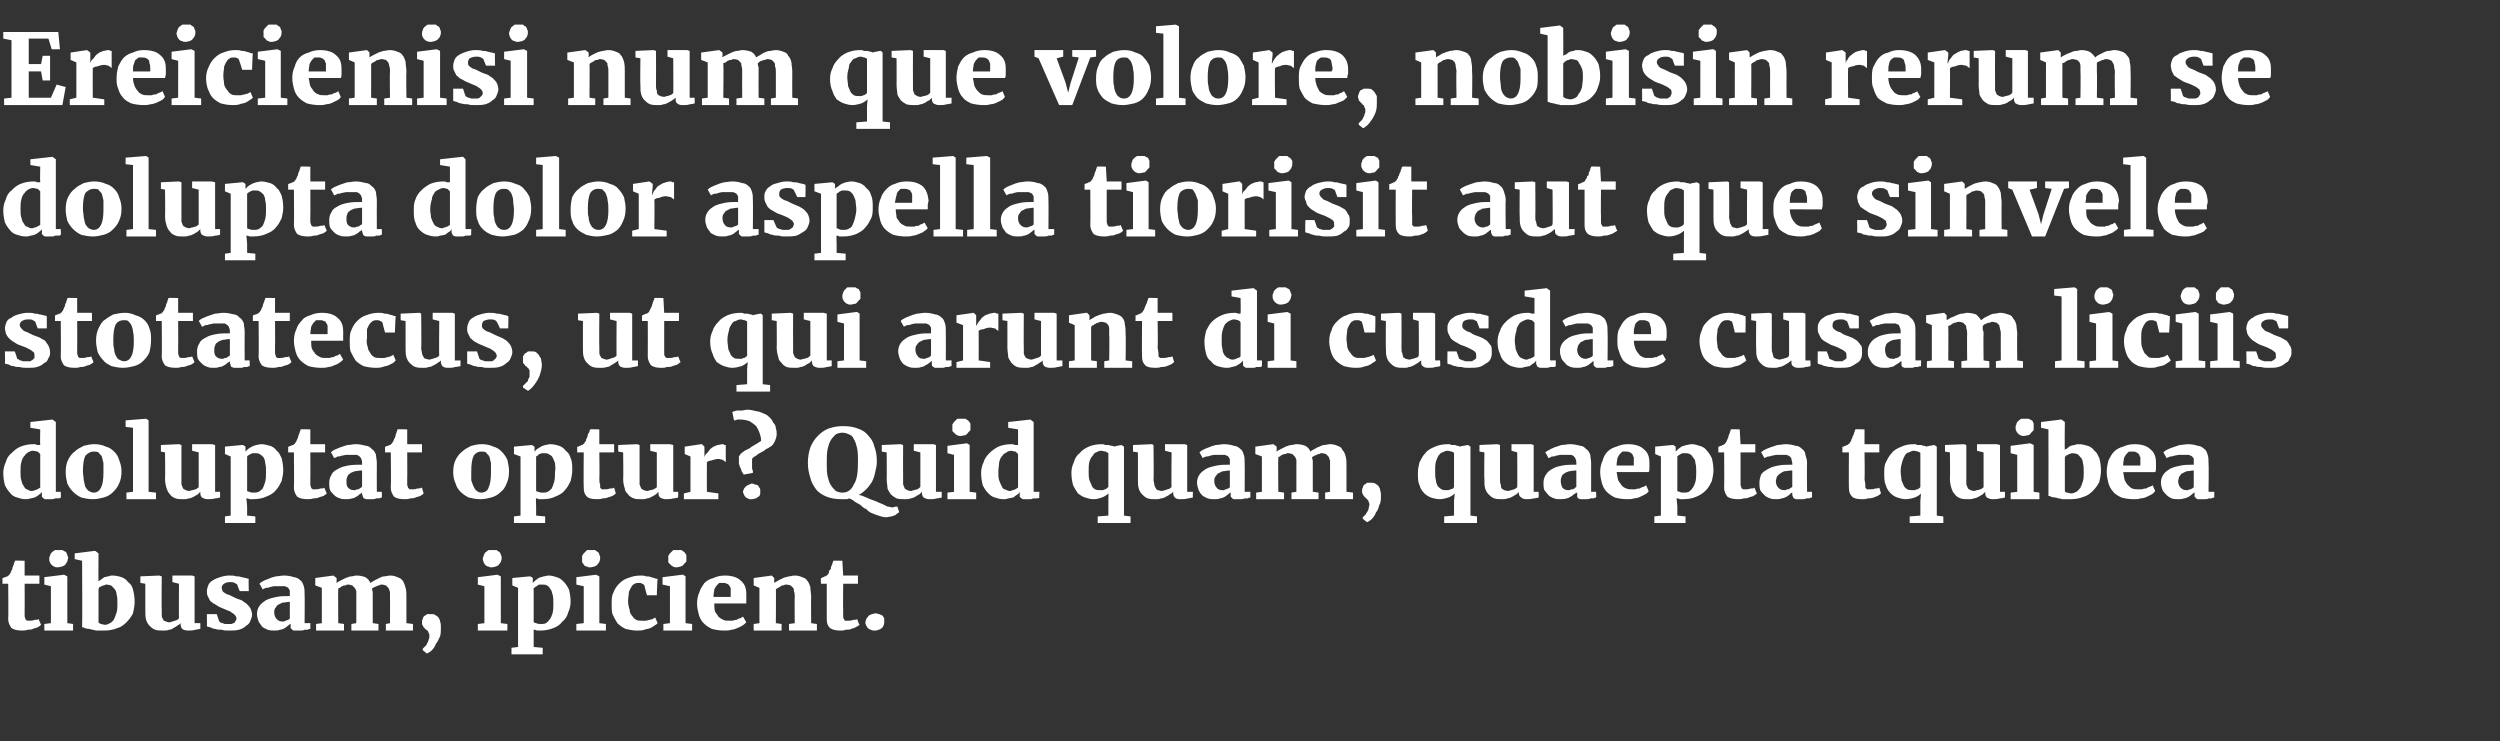 <?xml version="1.0" standalone="no"?><!DOCTYPE svg PUBLIC "-//W3C//DTD SVG 1.1//EN" "http://www.w3.org/Graphics/SVG/1.1/DTD/svg11.dtd"><svg xmlns="http://www.w3.org/2000/svg" version="1.1" width="304.5px" height="90.3px" viewBox="0 -1 304.5 90.3" style="top:-1px"><rect x="0" y="-1" width="304.5" height="90.3" fill="#333333" stroke="none"/><desc>Ereicienisi num que volore, nobisin rerum se dolupta dolor aspella tiorisit aut que sinvele stotatecus, ut qui arunt ...</desc><defs/><g id="Polygon11370"><path d="m1 70.1h-.7v-.7h.1c.1-.1.2-.1.3-.1c.1-.1.1-.1.2-.1c.1 0 .1-.1.1-.1c.1 0 .1-.1.2-.2c.1-.1.1-.2.2-.4c0-.1.1-.1.1-.2c0-.2.1-.3.1-.4c.1-.1.1-.2.1-.3c.1-.1.1-.2.1-.3c.04-.04 1.2 0 1.2 0v1.8h1.8v1H3s.02 3.14 0 3.1v.8c0 .2.1.3.1.4c0 .1.1.1.2.2h.3c.2 0 .4 0 .6-.1c.2 0 .4 0 .5-.1c.04.02 0 0 0 0l.3.7c-.1.1-.2.2-.4.3c-.2.1-.4.1-.6.2c-.2.1-.4.1-.6.1c-.3.1-.5.1-.7.1c-.6 0-1-.1-1.3-.3c-.2-.3-.4-.6-.4-1.1c.04-.04 0-4.3 0-4.3zM5.4 75l.8-.1v-4.5l-.8-.2v-.9l2.4-.3l.4.2v5.7l.7.1v.8H5.4v-.8zM7 68.1c-.1 0-.3 0-.4-.1c-.1 0-.2-.1-.3-.2c-.1-.1-.2-.2-.2-.3c-.1-.1-.1-.3-.1-.4c0-.2 0-.3.1-.4c0-.2.1-.3.2-.4c.1-.1.2-.2.4-.3h.9c.2.1.3.2.4.2c.1.1.1.2.2.4c0 .1.1.2.1.3c0 .2-.1.3-.1.5c-.1.1-.1.2-.2.3c-.1.2-.3.2-.4.3c-.2 0-.3.1-.6.1c.05-.02 0 0 0 0c0 0 .04-.02 0 0zm3-.8l-.9-.2v-.7l2.4-.3h.1l.4.3s-.03 3.44 0 3.4c.1-.1.2-.1.3-.2c.1-.1.3-.2.4-.3c.2 0 .3-.1.5-.1c.2-.1.4-.1.5-.1c.4 0 .8.1 1.1.2c.3.1.6.3.8.6c.3.2.5.5.6.9c.1.4.2.9.2 1.5c0 .5-.1.9-.2 1.4c-.2.4-.5.8-.8 1.1c-.3.3-.7.6-1.1.7c-.5.2-1 .3-1.6.3h-1c-.3-.1-.6-.1-.8-.2c-.3 0-.5-.1-.6-.1c-.1-.1-.2-.1-.3-.1c.04-.04 0-8.1 0-8.1zm2 7.5c0 .1.1.1.3.2c.1 0 .3.1.5.1c.2 0 .4-.1.6-.2c.2-.1.4-.3.5-.5c.1-.2.2-.5.3-.8c.1-.3.1-.7.1-1.1c0-.4 0-.8-.1-1.1c0-.2-.1-.5-.2-.6c-.2-.2-.3-.4-.5-.5c-.1 0-.3-.1-.5-.1c-.1 0-.2 0-.3.1c-.1 0-.2 0-.3.1c-.1 0-.2.1-.3.1c0 .1-.1.2-.1.2v4.1zm5.7-4.7l-.6-.1v-.8l2.3-.1l.3.1s-.04 4.18 0 4.2v.6c0 .2.1.3.2.5c0 .1.1.1.3.2c.1 0 .2.1.4.1c.2 0 .3-.1.4-.1c.1 0 .2-.1.3-.1c.1 0 .2-.1.3-.1l.2-.2c-.03.04 0-4.2 0-4.2l-.8-.2v-.8h2.4l.3.1v5.7h.7v.7c-.2 0-.4.1-.6.1c-.3.1-.6.1-.9.1c-.3 0-.6-.1-.7-.2c-.1-.1-.2-.3-.2-.5v-.2c-.1.1-.2.2-.4.3c-.1.1-.3.2-.5.3c-.1.1-.3.2-.5.2c-.2.1-.5.1-.7.1c-.4 0-.7 0-1-.1c-.3-.1-.5-.3-.7-.5c-.2-.2-.3-.4-.4-.7c-.1-.3-.1-.7-.1-1.2v-3.2zm7.5 3.7h1.2l.3.9s.1 0 .1.1c.1 0 .2.1.3.1c.1 0 .2.1.3.1h.8c.2-.1.3-.1.4-.2c0-.1.1-.1.1-.2c.1-.1.1-.2.1-.3c0-.1-.1-.3-.2-.4c-.1-.1-.2-.2-.4-.3c-.1-.1-.3-.2-.6-.3c-.2-.1-.5-.2-.7-.3c-.3-.1-.5-.3-.7-.4c-.3-.1-.4-.3-.6-.4l-.3-.6c-.1-.2-.1-.4-.1-.6c0-.3.1-.5.2-.8c.1-.2.3-.4.5-.5c.3-.2.6-.3.9-.4c.3-.1.7-.2 1.1-.2c.4 0 .6 0 .9.1c.2 0 .4 0 .6.1c.2 0 .4.1.5.1c.1 0 .3.1.4.1c-.04-.01 0 1.5 0 1.5h-1.1s-.34-.79-.3-.8c-.1-.1-.2-.1-.3-.2c-.2-.1-.4-.1-.6-.1c-.3 0-.6.1-.7.2c-.2.1-.3.3-.3.5c0 .1.1.3.1.4c.1.1.2.2.4.3c.1.1.3.1.5.2l.6.3c.2.1.5.2.8.3c.2.1.4.3.6.4c.2.2.4.4.5.6c.1.2.2.5.2.8c0 .2-.1.5-.2.7c-.1.3-.3.5-.5.6c-.2.2-.5.4-.9.5c-.3.1-.8.1-1.2.1c-.4 0-.6 0-.9-.1c-.3 0-.5 0-.8-.1c-.2 0-.4-.1-.6-.2c-.1 0-.3-.1-.4-.1c.02.02 0-1.5 0-1.5zm6.1 0c0-.4.1-.7.3-1c.2-.3.5-.5.8-.7c.4-.2.8-.3 1.3-.4c.5-.1 1-.1 1.6-.1v-.7c-.1-.1-.1-.2-.2-.3c-.1-.1-.2-.1-.4-.2h-1.3c-.2 0-.4.1-.5.1c-.2.1-.4.1-.5.1c-.2.1-.3.1-.4.2c-.02-.03 0 0 0 0c0 0-.41-.74-.4-.7c.1-.1.2-.2.4-.3c.2-.1.4-.2.7-.3c.2-.1.5-.2.9-.3c.3 0 .6-.1 1-.1c.5 0 .9.1 1.2.2c.3 0 .6.2.8.4c.2.1.3.4.4.7c.1.3.1.6.1 1c.03.05 0 3.5 0 3.5h.7v.7c-.1 0-.2 0-.3.1h-.4c-.2.1-.3.1-.5.1h-.8c-.1 0-.2-.1-.2-.1l-.2-.2v-.5c-.1 0-.2.1-.3.2c-.1.1-.3.2-.4.3c-.2.1-.4.2-.6.2c-.2.1-.4.1-.7.1c-.3 0-.5 0-.8-.1c-.2-.1-.5-.2-.7-.4c-.1-.2-.3-.4-.4-.6c-.1-.3-.2-.6-.2-.9zm2.1-.2c0 .3.1.6.3.8c.2.2.4.3.7.3h.2c.1-.1.2-.1.2-.1c.1 0 .2-.1.3-.1c.1-.1.2-.1.2-.2v-2c-.3 0-.6.1-.9.1l-.6.3c-.1.1-.2.3-.3.4c-.1.2-.1.3-.1.5zm5.1 1.4l.7-.1v-4.3l-.8-.3v-.9l2.2-.3l.4.3v.4s-.03.25 0 .2c.1-.1.3-.2.5-.3l.6-.3c.3-.1.5-.2.7-.2c.2 0 .4-.1.6-.1c.5 0 .8.1 1.1.2c.3.2.5.4.6.7c.2-.1.3-.2.5-.3l.6-.3c.2-.1.4-.2.6-.2c.2 0 .5-.1.7-.1c.4 0 .7.1.9.2c.3.1.5.2.7.5c.1.2.2.4.3.8c.1.3.1.7.1 1.1v3.2l.8.1v.8H47v-.8l.5-.1s.02-3.13 0-3.1v-.7c-.1-.2-.1-.4-.2-.5l-.3-.3c-.1 0-.3-.1-.5-.1c-.1 0-.2 0-.3.1c-.1 0-.2 0-.3.1c-.1 0-.2.1-.3.1c-.1.1-.2.1-.3.2c0 .1.1.3.1.5v3.7l.7.1v.8h-3.3v-.8l.6-.1V71c-.1-.2-.1-.3-.2-.4l-.3-.3c-.1 0-.3-.1-.4-.1c-.2 0-.3 0-.4.1c-.1 0-.3 0-.4.1c-.1 0-.2.1-.3.2c-.1 0-.2.1-.2.1c-.03.04 0 4.2 0 4.2l.7.1v.8h-3.4v-.8zm12.9-.2c0-.2 0-.3.1-.4c0-.2.1-.3.2-.4c.1 0 .2-.1.3-.2h.6c.1 0 .3 0 .4.1c.2.1.3.2.4.3c.1.2.2.3.2.5c.1.2.1.5.1.7c0 .4 0 .8-.1 1.1c-.2.4-.3.7-.5.9c-.1.3-.3.6-.5.8c-.2.2-.4.3-.6.4c.04-.01 0 0 0 0l-.5-.4s-.03-.21 0-.2l.3-.3c.1-.1.2-.2.2-.3c.1-.2.2-.3.2-.5c.1-.1.1-.3.1-.5c0-.1 0-.2-.1-.3c0-.1-.1-.2-.1-.3c-.1 0-.2-.1-.3-.2l-.2-.2c0-.1-.1-.1-.1-.2c-.1-.1-.1-.3-.1-.4zm6.8.2l.8-.1v-4.5l-.8-.2v-.9l2.4-.3l.4.2v5.7l.8.1v.8h-3.6v-.8zm1.7-6.9c-.2 0-.3 0-.4-.1c-.2 0-.3-.1-.4-.2c-.1-.1-.1-.2-.2-.3c0-.1-.1-.3-.1-.4c0-.2.1-.3.1-.4c.1-.2.1-.3.2-.4c.1-.1.3-.2.4-.3h1c.1.1.2.2.3.2c.1.1.2.2.2.4c.1.1.1.2.1.3c0 .2 0 .3-.1.5c0 .1-.1.2-.2.3c-.1.2-.2.2-.4.3c-.1 0-.3.1-.5.1c-.01-.02 0 0 0 0c0 0-.02-.02 0 0zm3.2 9.7v-7.2l-.7-.3v-.9l2.1-.2h.1l.3.2s-.02.58 0 .6l.3-.3c.1-.1.3-.2.4-.3c.2-.1.4-.1.6-.2c.2 0 .4-.1.6-.1c.4 0 .7.1 1 .2c.4.1.6.3.9.6c.2.2.4.5.6.9c.1.4.2.9.2 1.5c0 .4-.1.9-.3 1.3c-.1.4-.3.8-.7 1.1c-.3.4-.6.6-1.1.8c-.5.2-1 .3-1.6.3h-.4c-.2-.1-.3-.1-.4-.1v2.1l1.1.1v.8h-3.8v-.8l.8-.1zm1.9-3c.1 0 .2.1.3.1c.2.1.4.1.6.1c.2 0 .4 0 .6-.1c.1-.1.3-.2.4-.4c.2-.2.3-.5.4-.8c.1-.4.1-.8.1-1.2c0-.4 0-.8-.1-1.1c-.1-.3-.1-.5-.3-.7c-.1-.2-.2-.3-.4-.4c-.2-.1-.3-.1-.5-.1h-.4c-.1 0-.2.1-.2.1c-.1.1-.2.1-.3.2c0 0-.1.1-.2.1v4.2zm5.2.2l.9-.1v-4.5l-.9-.2v-.9l2.4-.3l.4.2v5.7l.8.1v.8h-3.6v-.8zm1.7-6.9c-.2 0-.3 0-.4-.1c-.2 0-.3-.1-.4-.2c0-.1-.1-.2-.2-.3v-.8c.1-.2.2-.3.3-.4l.3-.3h1c.1.1.2.2.3.2c.1.1.2.2.2.4c.1.1.1.2.1.3c0 .2 0 .3-.1.5c0 .1-.1.2-.2.3c-.1.2-.2.2-.4.3c-.1 0-.3.1-.5.1c0-.02 0 0 0 0c0 0 0-.02 0 0zm2.6 4.5c0-.6 0-1 .2-1.4c.2-.5.4-.8.7-1.1c.3-.3.7-.6 1.1-.7c.5-.2 1-.3 1.5-.3c.3 0 .5 0 .7.1c.2 0 .4 0 .6.1c.1 0 .3.1.4.1c.1.1.3.1.4.1c-.04-.01-.1 2-.1 2h-1.2s-.35-1.2-.3-1.2c-.1-.1-.2-.2-.3-.2c-.1-.1-.2-.1-.4-.1c-.2 0-.3 0-.5.1c-.2.1-.3.2-.4.4c-.1.1-.2.4-.3.6c0 .3-.1.7-.1 1.1c0 .4.1.8.2 1.1c0 .3.1.5.3.7c.1.2.3.4.5.5c.2.1.4.1.6.1h.5c.2 0 .4-.1.5-.1c.1 0 .3-.1.4-.1c.1-.1.2-.1.3-.2l.3.7c-.1.1-.2.2-.4.3c-.1.1-.3.2-.5.3c-.2.1-.5.1-.7.2c-.3.1-.6.1-.9.1c-.5 0-1-.1-1.4-.2c-.4-.2-.7-.4-1-.7c-.2-.3-.4-.7-.6-1.1c-.1-.3-.1-.8-.1-1.2zm6.3 2.4l.8-.1v-4.5l-.9-.2v-.9l2.4-.3h.1l.3.2v5.7l.8.1v.8h-3.5v-.8zm1.6-6.9c-.1 0-.3 0-.4-.1c-.1 0-.2-.1-.3-.2l-.3-.3v-.8c.1-.2.2-.3.3-.4l.3-.3h1c.1.1.3.2.3.2c.1.1.2.2.3.4v.8l-.3.3c-.1.2-.2.2-.4.3c-.1 0-.3.1-.5.1c.01-.02 0 0 0 0c0 0 .01-.02 0 0zm2.5 4.4c0-.5.1-1 .3-1.4c.1-.4.4-.8.6-1.1c.3-.3.7-.5 1.1-.6c.4-.2.9-.3 1.4-.3c.8 0 1.5.2 1.9.6c.5.4.7.9.7 1.7v1.1H87c0 .4 0 .7.1 1c.1.2.3.4.4.6c.2.2.4.3.6.4c.2.1.4.1.7.1h.5c.1-.1.3-.1.4-.1c.2-.1.3-.2.5-.2c.1-.1.2-.1.3-.2l.4.7c-.1.1-.3.3-.5.4c-.1.1-.4.2-.6.3c-.2.1-.5.2-.7.2c-.3.1-.6.1-.9.1c-.6 0-1.1-.1-1.5-.2c-.4-.2-.7-.4-1-.7c-.3-.3-.5-.7-.6-1.1c-.1-.4-.2-.8-.2-1.3zm4.1-.8v-1c0-.1-.1-.3-.2-.4c-.1-.1-.1-.2-.3-.2c-.1-.1-.2-.1-.4-.1h-.5l-.3.3c-.1.1-.2.3-.3.5c0 .2-.1.5-.1.9h2.1zm2.8 3.3l.7-.1v-4.3l-.7-.3v-.9l2.2-.3l.3.3v.4s.02.24 0 .2c.2-.1.3-.2.5-.3l.6-.3c.2-.1.4-.1.7-.2c.2 0 .4-.1.7-.1c.4 0 .7.1.9.2c.3.1.5.2.6.4c.2.2.3.5.4.8c0 .4.1.8.1 1.2c-.03.03 0 3.2 0 3.2l.7.1v.8h-3.4v-.8l.7-.1s-.03-3.17 0-3.2c0-.2 0-.5-.1-.7c0-.2 0-.3-.1-.4l-.3-.3c-.1 0-.3-.1-.5-.1c-.1 0-.2 0-.4.1c-.1 0-.2 0-.3.1c-.1.1-.2.1-.3.2c-.1 0-.2.1-.3.2c.03-.05 0 4.1 0 4.1l.7.1v.8h-3.4v-.8zm8.9-4.9h-.7s-.05-.66 0-.7h.1c.1-.1.1-.1.2-.1c.1-.1.2-.1.2-.1c.1 0 .1-.1.2-.1l.2-.2c0-.1.1-.2.1-.4l.2-.2c0-.2 0-.3.1-.4c0-.1.1-.2.1-.3c0-.1.1-.2.1-.3c-.01-.04 1.1 0 1.1 0l.1 1.8h1.8v1h-1.8s-.03 3.14 0 3.1v.8c0 .2 0 .3.1.4c0 .1.1.1.1.2h.4c.2 0 .4 0 .6-.1c.2 0 .4 0 .5-.1c-.01.02 0 0 0 0c0 0 .26.74.3.7c-.1.1-.3.2-.5.3c-.1.1-.3.1-.5.2c-.2.1-.4.1-.7.1c-.2.1-.4.1-.7.1c-.5 0-.9-.1-1.2-.3c-.3-.3-.4-.6-.4-1.1v-4.3zm4.7 4.7c0-.1.1-.3.1-.4c.1-.1.2-.3.3-.4c.1-.1.2-.1.4-.2c.1 0 .3-.1.5-.1c.1 0 .3.1.4.1c.2.1.3.1.4.2c.1.1.1.2.2.3v.4c0 .2 0 .3-.1.5c0 .1-.1.2-.2.3c-.1.1-.3.2-.4.2c-.2.1-.3.1-.5.1c-.2 0-.3 0-.4-.1c-.1 0-.3-.1-.4-.2c0 0-.1-.2-.2-.3c0-.1-.1-.2-.1-.4z" stroke="none" fill="#fff"/></g><g id="Polygon11369"><path d="m3.1 59.8c-.4 0-.7-.1-1-.2c-.4-.1-.7-.3-.9-.6c-.2-.2-.4-.5-.6-.9c-.1-.4-.2-.9-.2-1.5c0-.4.1-.9.3-1.3c.1-.4.3-.8.7-1.1c.3-.3.6-.6 1.1-.8c.5-.2 1-.3 1.6-.3c.1 0 .3 0 .4.1h.4c-.04.01 0-1.9 0-1.9l-1.2-.2v-.7l2.7-.3l.4.3v8.5h.6s.04.74 0 .7c-.1.1-.2.1-.3.1h-.4c-.1.1-.3.1-.4.1h-.8c-.1 0-.2-.1-.2-.1l-.2-.2v-.6c-.1.2-.3.3-.4.4c-.1.1-.3.2-.5.3c-.1 0-.3.1-.5.1c-.2.1-.4.1-.6.1zm.7-1c.2 0 .3 0 .4-.1c.1 0 .2 0 .3-.1c0 0 .1 0 .2-.1c.1 0 .1-.1.2-.1v-4.1l-.3-.3c-.2 0-.4-.1-.6-.1c-.2 0-.4.1-.6.2c-.1.1-.3.2-.4.4c-.2.2-.3.4-.4.8c-.1.3-.1.7-.1 1.2c0 .4 0 .7.1 1c.1.3.1.5.3.7c.1.2.2.4.4.4c.2.1.3.2.5.2zM8 56.5c0-.6.1-1.1.3-1.5c.2-.4.5-.8.8-1c.3-.3.7-.5 1.1-.7c.4-.1.8-.2 1.3-.2c.5 0 1 .1 1.4.3c.4.1.7.3 1 .6c.3.3.5.6.6 1c.2.5.3.9.3 1.4c0 .6-.1 1.1-.3 1.5c-.2.5-.5.8-.8 1.1c-.3.3-.7.5-1.1.6c-.4.1-.8.2-1.3.2c-.5 0-1-.1-1.4-.2c-.4-.2-.7-.4-1-.7c-.3-.3-.5-.6-.7-1c-.1-.4-.2-.9-.2-1.4zm3.4 2.5c.4 0 .7-.2.9-.6c.2-.4.3-1 .3-1.8v-1.2c-.1-.3-.1-.5-.2-.8c-.1-.2-.3-.3-.4-.5c-.2-.1-.4-.1-.6-.1c-.4 0-.7.2-1 .5c-.2.4-.3 1-.3 1.9c0 .4.1.8.1 1.1c.1.3.1.6.2.8c.1.2.3.4.4.5c.2.1.4.2.6.2zm4 0l.8-.1v-7.8l-.9-.1v-.8l2.5-.2l.3.2v8.7l.9.1v.8h-3.6v-.8zm4.7-4.9l-.5-.1v-.8l2.2-.1l.3.1v4.8c.1.2.1.3.2.5c.1.1.2.1.3.2c.1 0 .3.1.4.1c.2 0 .3-.1.4-.1c.2 0 .3-.1.4-.1c.1 0 .2-.1.2-.1c.1-.1.2-.1.2-.2v-4.2l-.8-.2v-.8h2.4l.4.1v5.7h.6s.02.71 0 .7c-.1 0-.3.1-.6.1c-.3.1-.6.1-.9.1c-.3 0-.5-.1-.7-.2c-.1-.1-.2-.3-.2-.5v-.2l-.3.3c-.2.1-.3.2-.5.3c-.2.1-.4.2-.6.2c-.2.1-.4.1-.6.1c-.4 0-.8 0-1-.1c-.3-.1-.6-.3-.7-.5c-.2-.2-.3-.4-.4-.7c-.1-.3-.2-.7-.2-1.2c.04.04 0-3.2 0-3.2zm8 7.7v-7.2l-.7-.3v-.9l2.1-.2h.1l.3.2v.6l.3-.3c.1-.1.3-.2.5-.3c.1-.1.3-.1.5-.2c.2 0 .4-.1.6-.1c.4 0 .7.1 1.1.2c.3.1.6.3.8.6c.3.2.4.5.6.9c.1.4.2.9.2 1.5c0 .4-.1.9-.2 1.3c-.2.4-.4.8-.7 1.1c-.3.4-.7.6-1.2.8c-.4.2-1 .3-1.6.3h-.4c-.2-.1-.3-.1-.4-.1c.03 0 .1 1 .1 1v1.1l1 .1v.8h-3.7v-.8l.7-.1zm2-3s.1.1.3.1c.1.1.3.1.5.1c.2 0 .4 0 .6-.1c.2-.1.3-.2.5-.4c.1-.2.2-.5.3-.8c.1-.4.1-.8.1-1.2c0-.4 0-.8-.1-1.1c0-.3-.1-.5-.2-.7c-.2-.2-.3-.3-.5-.4c-.1-.1-.3-.1-.5-.1h-.3c-.1 0-.2.1-.3.1c-.1.1-.2.1-.3.2l-.1.1v4.2zm5.7-4.7h-.7v-.7h.1c.1-.1.2-.1.3-.1c0-.1.1-.1.2-.1c.1 0 .1-.1.1-.1c.1 0 .1-.1.2-.2c.1-.1.1-.2.2-.4c0-.1.1-.1.1-.2c0-.2.1-.3.1-.4c.1-.1.1-.2.1-.3c.1-.1.1-.2.1-.3c.04-.04 1.2 0 1.2 0v1.8h1.8v1h-1.8s.02 3.14 0 3.1v.8c0 .2.1.3.1.4c0 .1.1.1.2.2h.3c.2 0 .4 0 .6-.1c.2 0 .4 0 .5-.1c.04.02 0 0 0 0l.3.7c-.1.1-.2.2-.4.3c-.2.1-.4.1-.6.2c-.2.1-.4.1-.6.1c-.3.1-.5.1-.7.1c-.6 0-1-.1-1.3-.3c-.2-.3-.4-.6-.4-1.1c.04-.04 0-4.3 0-4.3zm4.3 3.7c0-.4.1-.7.3-1c.1-.3.4-.5.8-.7c.3-.2.7-.3 1.2-.4c.5-.1 1.1-.1 1.7-.1v-.2c0-.2 0-.3-.1-.5c0-.1-.1-.2-.2-.3c-.1-.1-.2-.1-.3-.2h-1.3c-.2 0-.4.1-.6.1c-.2.1-.3.1-.5.1c-.1.1-.2.1-.4.2c.03-.03 0 0 0 0c0 0-.37-.74-.4-.7c.1-.1.2-.2.4-.3c.2-.1.5-.2.7-.3l.9-.3c.4 0 .7-.1 1-.1c.5 0 .9.1 1.3.2c.3 0 .5.2.7.4c.2.1.4.4.5.7c0 .3.1.6.1 1c-.02.05 0 3.5 0 3.5h.6s.04.71 0 .7s-.1 0-.3.1h-.4c-.1.1-.3.1-.4.1h-.8c-.1 0-.2-.1-.3-.1c0-.1-.1-.1-.1-.2c0-.1-.1-.2-.1-.4v-.1s-.1.1-.3.2c-.1.1-.2.2-.4.3c-.2.1-.3.2-.5.2c-.3.1-.5.1-.7.1c-.3 0-.6 0-.8-.1c-.3-.1-.5-.2-.7-.4c-.2-.2-.4-.4-.5-.6c-.1-.3-.1-.6-.1-.9zm2.1-.2c0 .3 0 .6.2.8c.2.2.4.3.7.3h.2c.1-.1.2-.1.3-.1c.1 0 .2-.1.2-.1c.1-.1.2-.1.3-.2v-2c-.4 0-.7.1-.9.1c-.3.1-.5.2-.6.3c-.2.1-.3.3-.3.4c-.1.2-.1.3-.1.5zm5.4-3.5h-.7v-.7h.1c.1-.1.2-.1.3-.1c.1-.1.1-.1.2-.1c.1 0 .1-.1.1-.1c.1 0 .1-.1.2-.2c.1-.1.1-.2.2-.4c0-.1.1-.1.1-.2c.1-.2.1-.3.1-.4c.1-.1.1-.2.1-.3c.1-.1.1-.2.1-.3c.04-.04 1.2 0 1.2 0v1.8h1.8v1h-1.8s.02 3.14 0 3.1v.8c0 .2.1.3.1.4l.2.2h.3c.2 0 .4 0 .6-.1c.2 0 .4 0 .5-.1c.04.02.1 0 .1 0l.2.7c-.1.1-.2.2-.4.3c-.2.1-.4.1-.6.2c-.2.1-.4.1-.6.1c-.3.1-.5.1-.7.1c-.6 0-1-.1-1.3-.3c-.2-.3-.4-.6-.4-1.1c.05-.04 0-4.3 0-4.3zm7.6 2.4c0-.6.1-1.1.3-1.5c.2-.4.5-.8.8-1c.3-.3.7-.5 1.1-.7c.4-.1.8-.2 1.3-.2c.5 0 1 .1 1.4.3c.4.1.7.3 1 .6c.3.3.5.6.7 1c.1.5.2.9.2 1.4c0 .6-.1 1.1-.3 1.5c-.2.5-.4.8-.8 1.1c-.3.3-.7.5-1.1.6c-.4.1-.8.2-1.3.2c-.5 0-1-.1-1.4-.2c-.4-.2-.7-.4-1-.7c-.3-.3-.5-.6-.6-1c-.2-.4-.3-.9-.3-1.4zm3.4 2.5c.4 0 .8-.2.9-.6c.2-.4.3-1 .3-1.8v-1.2c-.1-.3-.1-.5-.2-.8c-.1-.2-.3-.3-.4-.5c-.2-.1-.4-.1-.6-.1c-.4 0-.7.2-.9.5c-.2.4-.3 1-.3 1.9v1.1c.1.3.2.6.3.8c.1.2.2.4.4.5c.1.1.3.2.5.2zm4.8 2.8v-7.2l-.8-.3v-.9l2.2-.2l.3.2s.02.58 0 .6l.3-.3c.2-.1.3-.2.5-.3c.1-.1.3-.1.5-.2c.2 0 .4-.1.6-.1c.4 0 .8.1 1.1.2c.3.1.6.3.8.6c.3.2.5.5.6.9c.2.4.2.9.2 1.5c0 .4-.1.9-.2 1.3c-.2.4-.4.8-.7 1.1c-.3.4-.7.6-1.2.8c-.4.2-.9.3-1.5.3h-.5c-.1-.1-.3-.1-.3-.1c-.05 0 0 1 0 1v1.1l1.1.1v.8h-3.8v-.8l.8-.1zm1.9-3s.1.1.3.1c.1.1.3.1.5.1c.2 0 .4 0 .6-.1c.2-.1.3-.2.5-.4c.1-.2.2-.5.3-.8c.1-.4.1-.8.1-1.2c.1-.4 0-.8 0-1.1c-.1-.3-.2-.5-.3-.7c-.1-.2-.3-.3-.5-.4c-.1-.1-.3-.1-.5-.1h-.3c-.1 0-.2.1-.3.1c-.1.1-.2.1-.2.2c-.1 0-.2.1-.2.1v4.2zm5.8-4.7h-.8s.02-.66 0-.7h.2c0-.1.1-.1.2-.1c.1-.1.1-.1.2-.1c.1 0 .1-.1.1-.1c.1 0 .2-.1.2-.2c.1-.1.2-.2.2-.4c0-.1.1-.1.1-.2c.1-.2.1-.3.1-.4c.1-.1.1-.2.2-.3c0-.1 0-.2.1-.3c-.04-.04 1.1 0 1.1 0v1.8h1.8v1H73s.04 3.14 0 3.1c0 .4 0 .6.1.8v.4l.2.2h.3c.2 0 .4 0 .7-.1c.2 0 .3 0 .5-.1c-.04.02 0 0 0 0c0 0 .23.74.2.7c-.1.1-.2.2-.4.3c-.2.1-.3.1-.6.2c-.2.1-.4.1-.6.1c-.2.1-.5.1-.7.1c-.6 0-1-.1-1.2-.3c-.3-.3-.4-.6-.4-1.1c-.04-.04 0-4.3 0-4.3zm4.8 0l-.6-.1v-.8l2.3-.1l.3.1v4.8c.1.2.1.3.2.5c.1.1.2.1.3.2c.1 0 .3.1.4.1c.2 0 .3-.1.4-.1c.2 0 .3-.1.4-.1c.1 0 .1-.1.2-.1c.1-.1.2-.1.2-.2v-4.2l-.8-.2v-.8h2.4l.4.1v5.7h.6s.02.71 0 .7c-.1 0-.3.1-.6.1c-.3.1-.6.1-.9.1c-.3 0-.5-.1-.7-.2c-.1-.1-.2-.3-.2-.5v-.2l-.3.3c-.2.1-.3.2-.5.3c-.2.1-.4.2-.6.2c-.2.1-.4.1-.6.1c-.4 0-.8 0-1-.1c-.3-.1-.6-.3-.7-.5c-.2-.2-.4-.4-.4-.7c-.1-.3-.2-.7-.2-1.2c.04.04 0-3.2 0-3.2zm7.4 5l.8-.2v-4.3l-.7-.3v-.9l2-.3h.1l.3.3v1.3s.01-.04 0 0c0-.1.1-.2.1-.3l.3-.3c.1-.1.2-.3.3-.4c.1-.1.3-.2.4-.3c.2-.1.3-.1.5-.2c.2 0 .4-.1.6-.1c.1 0 .2 0 .2.1h.2v2.1c-.1-.1-.2-.2-.4-.3c-.1 0-.3-.1-.5-.1c-.3 0-.6.1-.9.2c-.2 0-.4.1-.5.2c-.02.03 0 3.6 0 3.6l1.4.2v.7h-4.2v-.7zm7.3-2.3s-.1-.1-.2-.3c-.1-.1-.1-.3-.2-.5c-.1-.1-.1-.3-.2-.5v-.9c.1-.2.2-.3.3-.4c.1-.1.3-.2.4-.3l.6-.3c.1-.1.4-.3.6-.4c.2-.1.5-.3.8-.5v-.1c0-.3-.1-.6-.2-.9c-.1-.3-.2-.5-.4-.8c-.2-.2-.5-.4-.8-.6c-.3-.1-.7-.2-1.1-.2h-.4c-.2.1-.3.1-.4.1l-.2-1s.1-.1.2-.1c.1 0 .2-.1.4-.1h.5c.3 0 .5-.1.7-.1c.4 0 .8.1 1.2.2c.3 0 .6.2.9.3c.3.1.5.3.7.5c.2.2.3.4.4.6c.2.2.3.4.3.7c.1.2.1.5.1.7c0 .3-.1.5-.2.8c-.1.2-.2.4-.4.6c-.2.1-.4.3-.7.4c-.2.2-.4.3-.6.4c-.2.1-.4.2-.6.4c-.2.1-.4.2-.5.4v1c0 .2 0 .3.1.4v.3l-1.1.2zm-.1 2.2c0-.1 0-.3.1-.4c0-.1.1-.2.2-.3c.1-.1.2-.2.3-.2c.1-.1.3-.1.4-.2c.2 0 .3 0 .4.1c.2 0 .3.1.4.1c.1.1.1.2.2.3c.1.1.1.2.1.3v.4c0 .2-.1.3-.2.4c-.1 0-.2.1-.3.2c-.2 0-.3.1-.5.1h-.3c-.2-.1-.3-.1-.4-.2c-.1 0-.1-.1-.2-.2c-.1-.1-.1-.3-.2-.4zm12 .8c-.7 0-1.3-.1-1.8-.3c-.5-.2-1-.5-1.3-.9c-.3-.4-.6-.9-.7-1.4c-.2-.6-.3-1.2-.3-1.8c0-.7.1-1.3.3-1.9c.2-.5.5-1 .9-1.4c.4-.4.8-.7 1.3-.9c.6-.2 1.1-.3 1.8-.3c.7 0 1.3.1 1.8.3c.6.2 1 .5 1.3.9c.3.3.6.8.7 1.3c.2.5.3 1.1.3 1.8c0 .5-.1.9-.2 1.3c-.1.5-.2.8-.4 1.2c-.2.3-.4.6-.7.9c-.3.3-.6.5-.9.7c.2 0 .5.1.7.2c.2.1.5.2.7.3c.3.1.5.2.8.3c.2.1.4.2.7.3l.6.3c.2 0 .4.1.6.1c.2 0 .3-.1.4-.1h.2l.2.6c0 .1 0 .1-.1.2c-.1 0-.2.1-.3.2c-.1.1-.3.1-.5.2c-.2 0-.4.1-.7.1c-.3 0-.6-.1-.9-.2c-.3-.1-.6-.2-.8-.3c-.3-.1-.5-.3-.7-.5c-.3-.1-.5-.3-.7-.5c-.2-.1-.5-.3-.7-.4c-.2-.2-.4-.3-.7-.4c-.1.1-.2.1-.4.1h-.5zm.1-.8c.6 0 1.1-.3 1.4-1c.4-.6.5-1.5.5-2.8c0-.6 0-1.1-.1-1.6c-.1-.4-.2-.8-.4-1.1c-.1-.3-.3-.5-.6-.6c-.2-.1-.5-.2-.8-.2c-.3 0-.6.1-.8.2c-.2.2-.4.4-.6.7c-.2.3-.3.7-.4 1.1c-.1.5-.1 1-.1 1.7c0 .6 0 1.1.1 1.6c.1.4.2.8.4 1.1c.2.3.4.5.6.7c.2.1.5.2.8.2zm5.4-4.9l-.6-.1v-.8l2.3-.1l.3.1s-.02 4.18 0 4.2v.6c.1.2.1.3.2.5c.1.1.2.1.3.2c.1 0 .2.1.4.1c.2 0 .3-.1.4-.1c.1 0 .3-.1.4-.1c.1 0 .1-.1.2-.1l.2-.2v-4.2l-.8-.2v-.8h2.4l.3.1v5.7h.7v.7c-.1 0-.4.1-.6.1c-.3.1-.6.1-.9.1c-.3 0-.5-.1-.7-.2c-.1-.1-.2-.3-.2-.5v-.2l-.3.3c-.2.1-.4.2-.5.3c-.2.1-.4.2-.6.2c-.2.1-.4.1-.6.1c-.4 0-.8 0-1.1-.1c-.2-.1-.5-.3-.7-.5c-.1-.2-.3-.4-.4-.7c0-.3-.1-.7-.1-1.2c.02.04 0-3.2 0-3.2zm7.4 4.9l.8-.1v-4.5l-.8-.2v-.9l2.3-.3h.1l.3.2v5.7l.8.1v.8h-3.5v-.8zm1.6-6.9c-.1 0-.3 0-.4-.1c-.1 0-.2-.1-.3-.2l-.3-.3v-.8c.1-.2.2-.3.3-.4l.3-.3h1c.1.1.3.2.3.2c.1.1.2.2.3.4v.8l-.3.3c-.1.2-.2.2-.3.3c-.2 0-.4.1-.6.1c.02-.02 0 0 0 0c0 0 .01-.02 0 0zm5.2 7.7c-.4 0-.7-.1-1-.2c-.4-.1-.6-.3-.9-.6c-.2-.2-.4-.5-.6-.9c-.1-.4-.2-.9-.2-1.5c0-.4.1-.9.3-1.3c.1-.4.4-.8.7-1.1c.3-.3.7-.6 1.1-.8c.5-.2 1-.3 1.6-.3c.1 0 .3 0 .4.1h.4v-1.9l-1.2-.2v-.7l2.7-.3l.4.3v8.5h.7s-.04.74 0 .7c-.1.1-.2.1-.4.1h-.4c-.1.1-.2.1-.4.1h-.8c-.1 0-.1-.1-.2-.1l-.2-.2v-.6c-.1.2-.2.3-.4.4c-.1.1-.3.2-.4.3c-.2 0-.4.1-.6.1c-.2.1-.4.1-.6.1zm.8-1c.1 0 .2 0 .3-.1c.1 0 .2 0 .3-.1c.1 0 .1 0 .2-.1c.1 0 .1-.1.2-.1v-4.1l-.3-.3c-.2 0-.4-.1-.5-.1c-.3 0-.5.1-.6.2c-.2.1-.4.2-.5.4c-.2.2-.3.4-.4.8c0 .3-.1.7-.1 1.2c0 .4 0 .7.1 1c.1.3.2.5.3.7c.1.2.2.4.4.4c.2.1.4.2.6.2zm10.2 1c-.4 0-.7-.1-1-.2c-.4-.1-.6-.3-.9-.5c-.2-.3-.4-.6-.6-1c-.1-.4-.2-.9-.2-1.5c0-.5.1-.9.3-1.3c.1-.4.3-.8.7-1.1c.3-.4.7-.6 1.1-.8c.5-.2 1-.3 1.6-.3c.1 0 .3 0 .4.1h.4c.1 0 .3.1.4.1c.1 0 .2 0 .3.1c-.04-.04.9-.2.9-.2l.3.2v8.4l.8.1v.8h-4v-.8l1.3-.1V60s.02-.94 0-.9c-.2.2-.5.4-.8.5c-.3.1-.6.2-1 .2zm.7-1.1h.4c.1 0 .2-.1.3-.1c.1 0 .1-.1.2-.1l.2-.2v-4.1c-.1-.1-.2-.1-.3-.2c-.2 0-.4-.1-.6-.1c-.2 0-.4.1-.6.2c-.1 0-.3.2-.4.4c-.2.2-.3.4-.4.7c-.1.4-.1.7-.1 1.2c0 .4 0 .8.1 1.1c.1.2.2.5.3.7c.1.2.2.3.4.4c.2.1.4.1.5.1zm4.7-4.6l-.6-.1v-.8l2.3-.1l.2.1s.05 4.18 0 4.2c0 .2.1.5.1.6c0 .2.1.3.2.5c0 .1.1.1.2.2c.2 0 .3.1.5.1c.1 0 .3-.1.4-.1c.1 0 .2-.1.3-.1c.1 0 .2-.1.3-.1l.2-.2c-.04.04 0-4.2 0-4.2l-.8-.2v-.8h2.4l.3.1v5.7h.7s-.03.71 0 .7c-.2 0-.4.1-.6.1c-.3.1-.6.1-1 .1c-.3 0-.5-.1-.6-.2c-.1-.1-.2-.3-.2-.5v-.2c-.1.1-.2.2-.4.3c-.1.1-.3.2-.5.3c-.2.1-.3.2-.6.2c-.2.1-.4.1-.6.1c-.4 0-.7 0-1-.1c-.3-.1-.5-.3-.7-.5c-.2-.2-.3-.4-.4-.7c-.1-.3-.1-.7-.1-1.2v-3.2zm7.2 3.7c0-.4.1-.7.3-1c.2-.3.5-.5.8-.7c.4-.2.8-.3 1.3-.4c.5-.1 1-.1 1.6-.1v-.7c-.1-.1-.1-.2-.2-.3c-.1-.1-.2-.1-.4-.2h-1.3c-.2 0-.4.1-.5.1c-.2.1-.4.1-.5.1c-.2.1-.3.1-.4.2c-.02-.03 0 0 0 0l-.4-.7c.1-.1.2-.2.4-.3c.2-.1.4-.2.7-.3c.2-.1.5-.2.9-.3c.3 0 .6-.1 1-.1c.5 0 .9.1 1.2.2c.3 0 .6.2.8.4c.2.1.3.4.4.7c.1.3.1.6.1 1c.03.05 0 3.5 0 3.5h.7s-.02.71 0 .7c-.1 0-.2 0-.3.1h-.4c-.2.1-.3.1-.5.1h-.8c-.1 0-.2-.1-.2-.1l-.2-.2v-.5c-.1 0-.2.1-.3.2c-.1.1-.3.2-.4.3c-.2.1-.4.2-.6.2c-.2.1-.4.1-.7.1c-.3 0-.5 0-.8-.1c-.2-.1-.5-.2-.7-.4c-.2-.2-.3-.4-.4-.6c-.1-.3-.2-.6-.2-.9zm2.1-.2c0 .3.1.6.3.8c.1.2.4.3.7.3h.2c.1-.1.2-.1.2-.1c.1 0 .2-.1.3-.1c.1-.1.2-.1.2-.2v-2c-.3 0-.6.1-.9.1l-.6.3c-.1.1-.2.3-.3.4c-.1.2-.1.3-.1.5zM153 59l.7-.1v-4.3l-.8-.3v-.9l2.2-.3l.4.3v.4s-.04.25 0 .2c.1-.1.3-.2.5-.3l.6-.3c.3-.1.5-.2.7-.2c.2 0 .4-.1.6-.1c.5 0 .8.1 1.1.2c.3.2.5.4.6.7c.1-.1.3-.2.5-.3c.2-.1.3-.2.6-.3c.2-.1.4-.2.6-.2c.2 0 .5-.1.7-.1c.4 0 .7.1.9.2c.3.1.5.2.6.5c.2.2.3.4.4.8c.1.3.1.7.1 1.1v3.2l.8.1v.8h-3.4v-.8l.6-.1v-3.8c-.1-.2-.1-.4-.2-.5l-.3-.3c-.1 0-.3-.1-.5-.1c-.1 0-.2 0-.3.1c-.1 0-.2 0-.3.1c-.1 0-.2.1-.3.1c-.1.1-.2.1-.3.2c0 .1.1.3.1.5v3.7l.7.1v.8h-3.3v-.8l.6-.1V55c-.1-.2-.1-.3-.2-.4l-.3-.3c-.1 0-.3-.1-.5-.1c-.1 0-.2 0-.3.1c-.1 0-.3 0-.4.1c-.1 0-.2.1-.3.2c-.1 0-.2.1-.2.1c-.04.04 0 4.2 0 4.2l.7.1v.8H153v-.8zm12.9-.2c0-.2 0-.3.1-.4c0-.2.1-.3.2-.4c.1 0 .2-.1.3-.2h.6c.1 0 .3 0 .4.1c.2.1.3.2.4.3c.1.2.2.3.2.5c.1.2.1.5.1.7c0 .4 0 .8-.2 1.1c-.1.4-.2.7-.4.9c-.1.3-.3.6-.5.8c-.2.2-.4.3-.6.4c.04-.01 0 0 0 0l-.5-.4s-.04-.21 0-.2l.3-.3c.1-.1.1-.2.2-.3c.1-.2.2-.3.2-.5c0-.1.1-.3.1-.5c0-.1-.1-.2-.1-.3c0-.1-.1-.2-.2-.3l-.2-.2l-.2-.2c0-.1-.1-.1-.1-.2c-.1-.1-.1-.3-.1-.4zm9.5 1c-.4 0-.8-.1-1.1-.2c-.3-.1-.6-.3-.8-.5c-.3-.3-.5-.6-.6-1c-.2-.4-.2-.9-.2-1.5c0-.5.1-.9.2-1.3c.2-.4.4-.8.7-1.1c.3-.4.7-.6 1.2-.8c.4-.2 1-.3 1.6-.3c.1 0 .2 0 .4.1h.4c.1 0 .2.1.3.1c.1 0 .2 0 .3.1c.03-.04 1-.2 1-.2l.3.2v8.4l.8.1v.8h-4v-.8l1.2-.1V60s.09-.94.1-.9c-.2.2-.5.4-.8.5c-.3.1-.7.2-1 .2zm.7-1.1h.3c.1 0 .2-.1.3-.1c.1 0 .2-.1.3-.1c0-.1.1-.1.1-.2v-4.1c0-.1-.1-.1-.3-.2c-.1 0-.3-.1-.5-.1c-.2 0-.4.1-.6.2c-.2 0-.3.2-.5.4c-.1.2-.2.4-.3.7c-.1.4-.1.7-.1 1.2c0 .4 0 .8.1 1.1c0 .2.1.5.2.7c.2.2.3.3.5.4c.1.1.3.1.5.1zm4.7-4.6l-.6-.1v-.8l2.2-.1l.3.1v4.2c0 .2 0 .5.1.6c0 .2 0 .3.1.5c.1.1.2.1.3.2c.1 0 .3.1.5.1c.1 0 .2-.1.4-.1c.1 0 .2-.1.3-.1c.1 0 .2-.1.2-.1c.1-.1.2-.1.2-.2c.02.04 0-4.2 0-4.2l-.7-.2v-.8h2.4l.3.1v5.7h.6s.04.71 0 .7c-.1 0-.3.1-.6.1c-.3.1-.6.1-.9.1c-.3 0-.5-.1-.6-.2c-.2-.1-.3-.3-.3-.5v-.2c0 .1-.2.2-.3.3c-.2.1-.3.2-.5.3c-.2.1-.4.2-.6.2c-.2.1-.4.1-.6.1c-.4 0-.7 0-1-.1c-.3-.1-.5-.3-.7-.5c-.2-.2-.3-.4-.4-.7c-.1-.3-.1-.7-.1-1.2c-.04.04 0-3.2 0-3.2zm7.2 3.7c0-.4.1-.7.3-1c.2-.3.4-.5.8-.7c.3-.2.7-.3 1.2-.4c.5-.1 1.1-.1 1.7-.1v-.2c0-.2 0-.3-.1-.5c0-.1-.1-.2-.2-.3c0-.1-.2-.1-.3-.2h-1.3c-.2 0-.4.1-.6.1c-.1.1-.3.1-.5.1c-.1.1-.2.1-.4.2c.04-.03 0 0 0 0c0 0-.36-.74-.4-.7c.1-.1.3-.2.5-.3c.1-.1.4-.2.6-.3l.9-.3c.4 0 .7-.1 1-.1c.5 0 .9.1 1.3.2c.3 0 .5.2.7.4c.2.1.4.4.5.7c0 .3.1.6.1 1v3.5h.6s.05.71 0 .7s-.1 0-.3.1h-.4c-.1.1-.3.1-.4.1h-.8c-.1 0-.2-.1-.3-.1c0-.1-.1-.1-.1-.2v-.5c-.1 0-.2.1-.4.2c-.1.1-.2.2-.4.3c-.2.1-.3.2-.5.2c-.2.1-.5.1-.7.1c-.3 0-.6 0-.8-.1c-.3-.1-.5-.2-.7-.4c-.2-.2-.3-.4-.5-.6c-.1-.3-.1-.6-.1-.9zm2.1-.2c0 .3.1.6.2.8c.2.2.4.3.7.3h.2c.1-.1.2-.1.3-.1c.1 0 .2-.1.3-.1c0-.1.1-.1.2-.2v-2c-.4 0-.7.1-.9.1c-.3.1-.5.2-.6.3c-.2.1-.3.3-.3.4c-.1.2-.1.3-.1.5zm4.8-1.1c0-.5.1-1 .3-1.4c.1-.4.3-.8.6-1.1c.3-.3.7-.5 1.1-.6c.4-.2.9-.3 1.4-.3c.8 0 1.5.2 1.9.6c.5.4.7.9.7 1.7v.6c0 .2 0 .4-.1.5h-3.9c.1.4.1.7.2 1c.1.2.3.4.4.6c.2.2.3.3.6.4c.2.1.4.1.7.1h.4c.2-.1.4-.1.5-.1c.2-.1.3-.2.5-.2c.1-.1.2-.1.3-.2l.3.7c0 .1-.2.3-.4.4l-.6.3c-.2.1-.5.2-.8.2c-.2.1-.5.1-.8.1c-.6 0-1.1-.1-1.5-.2c-.4-.2-.7-.4-1-.7c-.3-.3-.5-.7-.6-1.1c-.1-.4-.2-.8-.2-1.3zm4.1-.8v-1c-.1-.1-.1-.3-.2-.4c-.1-.1-.2-.2-.3-.2c-.1-.1-.3-.1-.4-.1h-.5l-.3.3c-.1.1-.2.3-.3.5c0 .2-.1.5-.1.9h2.1zm3.3 6.1v-7.2l-.7-.3v-.9l2.1-.2h.1l.3.2v.6l.3-.3c.1-.1.3-.2.4-.3c.2-.1.4-.1.6-.2c.2 0 .4-.1.6-.1c.4 0 .7.1 1 .2c.4.1.7.3.9.6c.2.2.4.5.6.9c.1.4.2.9.2 1.5c0 .4-.1.9-.2 1.3c-.2.4-.4.8-.7 1.1c-.4.4-.7.6-1.2.8c-.4.2-1 .3-1.6.3h-.4c-.2-.1-.3-.1-.4-.1c.02 0 .1 1 .1 1v1.1l1 .1v.8h-3.8v-.8l.8-.1zm2-3s.1.1.3.1c.1.1.3.1.5.1c.2 0 .4 0 .6-.1c.1-.1.3-.2.4-.4c.2-.2.3-.5.4-.8c.1-.4.1-.8.1-1.2c0-.4 0-.8-.1-1.1c0-.3-.1-.5-.3-.7c-.1-.2-.2-.3-.4-.4c-.2-.1-.3-.1-.5-.1h-.3c-.2 0-.2.1-.3.1c-.1.1-.2.1-.3.2l-.1.1v4.2zm5.7-4.7h-.7s-.02-.66 0-.7h.1c.1-.1.2-.1.3-.1c0-.1.1-.1.2-.1l.1-.1c.1 0 .1-.1.2-.2c.1-.1.1-.2.2-.4c0-.1.1-.1.1-.2c0-.2.1-.3.1-.4c.1-.1.1-.2.1-.3c.1-.1.1-.2.1-.3c.02-.04 1.1 0 1.1 0l.1 1.8h1.8v1H212v3.9c0 .2.1.3.1.4c0 .1.1.1.2.2h.3c.2 0 .4 0 .6-.1c.2 0 .4 0 .5-.1c.03.02 0 0 0 0c0 0 .29.74.3.7c-.1.1-.3.2-.4.3c-.2.1-.4.1-.6.2c-.2.1-.4.1-.6.1c-.3.1-.5.1-.7.1c-.6 0-1-.1-1.3-.3c-.2-.3-.4-.6-.4-1.1c.03-.04 0-4.3 0-4.3zm4.3 3.7c0-.4.1-.7.2-1c.2-.3.5-.5.9-.7c.3-.2.7-.3 1.2-.4c.5-.1 1.1-.1 1.7-.1v-.2c0-.2-.1-.3-.1-.5c0-.1-.1-.2-.2-.3c-.1-.1-.2-.1-.4-.2h-1.2c-.2 0-.4.1-.6.1c-.2.1-.3.1-.5.1c-.1.1-.3.1-.4.2c.02-.03 0 0 0 0c0 0-.38-.74-.4-.7c.1-.1.2-.2.4-.3c.2-.1.4-.2.7-.3l.9-.3c.3 0 .7-.1 1-.1c.5 0 .9.1 1.2.2c.4 0 .6.2.8.4c.2.1.4.4.4.7c.1.3.2.6.2 1c-.03.05 0 3.5 0 3.5h.6s.02.71 0 .7c-.1 0-.2 0-.3.1h-.4c-.1.1-.3.1-.4.1h-.8c-.2 0-.2-.1-.3-.1c-.1-.1-.1-.1-.1-.2c-.1-.1-.1-.2-.1-.4v-.1c-.1 0-.2.1-.3.2c-.1.1-.2.2-.4.3c-.2.1-.4.2-.6.2c-.2.1-.4.1-.6.1c-.3 0-.6 0-.8-.1c-.3-.1-.5-.2-.7-.4c-.2-.2-.4-.4-.5-.6c-.1-.3-.1-.6-.1-.9zm2-.2c0 .3.1.6.3.8c.2.2.4.3.7.3h.2c.1-.1.2-.1.3-.1c.1 0 .2-.1.2-.1c.1-.1.2-.1.3-.2v-2c-.4 0-.7.1-1 .1c-.2.1-.4.2-.5.3c-.2.1-.3.3-.4.4c0 .2-.1.3-.1.5zm8.9-3.5h-.8s.02-.66 0-.7h.2c0-.1.1-.1.2-.1c.1-.1.1-.1.2-.1c.1 0 .1-.1.1-.1c.1 0 .2-.1.2-.2c.1-.1.2-.2.2-.4c.1-.1.1-.1.1-.2c.1-.2.1-.3.2-.4c0-.1 0-.2.1-.3c0-.1 0-.2.1-.3c-.04-.04 1.1 0 1.1 0v1.8h1.8v1h-1.8s.05 3.14 0 3.1c0 .4.1.6.1.8v.4l.2.2h.3c.2 0 .5 0 .7-.1c.2 0 .3 0 .5-.1c-.03.02 0 0 0 0c0 0 .23.74.2.7c-.1.1-.2.2-.4.3c-.2.1-.3.1-.5.2c-.3.1-.5.1-.7.1c-.2.1-.5.1-.7.1c-.6 0-1-.1-1.2-.3c-.3-.3-.4-.6-.4-1.1c-.03-.04 0-4.3 0-4.3zm6.9 5.7c-.3 0-.7-.1-1-.2c-.3-.1-.6-.3-.8-.5c-.3-.3-.5-.6-.6-1c-.2-.4-.2-.9-.2-1.5c0-.5 0-.9.2-1.3c.2-.4.4-.8.7-1.1c.3-.4.7-.6 1.2-.8c.4-.2.9-.3 1.5-.3c.2 0 .3 0 .4.1h.4c.2 0 .3.1.4.1c.1 0 .2 0 .3.1c.01-.04 1-.2 1-.2l.3.2v8.4l.8.1v.8h-4.1v-.8l1.3-.1V60s.07-.94.1-.9c-.2.2-.5.4-.8.5c-.3.1-.7.2-1.1.2zm.8-1.1h.3c.1 0 .2-.1.3-.1c.1 0 .2-.1.2-.1c.1-.1.2-.1.2-.2v-4.1c0-.1-.1-.1-.3-.2c-.1 0-.3-.1-.5-.1c-.2 0-.4.1-.6.2c-.2 0-.4.2-.5.4c-.1.2-.2.4-.3.7c-.1.4-.2.7-.2 1.2c0 .4.1.8.1 1.1c.1.2.2.5.3.7c.1.2.3.3.4.4c.2.1.4.1.6.1zm4.6-4.6l-.6-.1v-.8l2.3-.1l.3.1v4.8c.1.2.1.3.2.5c.1.1.2.1.3.2c.1 0 .3.1.4.1c.2 0 .3-.1.4-.1c.2 0 .3-.1.4-.1c.1 0 .2-.1.2-.1c.1-.1.2-.1.2-.2v-4.2l-.8-.2v-.8h2.4l.4.1v5.7h.6s.02.71 0 .7c-.1 0-.3.1-.6.1c-.3.1-.6.1-.9.1c-.3 0-.5-.1-.7-.2c-.1-.1-.2-.3-.2-.5v-.2l-.3.3c-.2.1-.3.2-.5.3c-.2.1-.4.2-.6.2c-.2.1-.4.1-.6.1c-.4 0-.8 0-1-.1c-.3-.1-.6-.3-.7-.5c-.2-.2-.3-.4-.4-.7c-.1-.3-.2-.7-.2-1.2c.04.04 0-3.2 0-3.2zm7.4 4.9l.8-.1v-4.5l-.8-.2v-.9l2.3-.3h.1l.4.2v5.7l.7.1v.8h-3.5v-.8zm1.6-6.9c-.1 0-.3 0-.4-.1c-.1 0-.2-.1-.3-.2c-.1-.1-.2-.2-.2-.3c-.1-.1-.1-.3-.1-.4c0-.2 0-.3.1-.4c0-.2.1-.3.2-.4c.1-.1.2-.2.4-.3h.9c.2.1.3.2.4.2c.1.1.1.2.2.4v.8l-.3.3c-.1.2-.2.2-.3.3c-.2 0-.4.1-.6.1c.03-.02 0 0 0 0c0 0 .03-.02 0 0zm3-.8l-.9-.2v-.7l2.4-.3h.1l.4.3s-.04 3.44 0 3.4c0-.1.2-.1.3-.2c.1-.1.2-.2.4-.3c.1 0 .3-.1.5-.1c.2-.1.3-.1.5-.1c.4 0 .7.1 1.1.2c.3.1.6.3.8.6c.3.2.4.5.6.9c.1.4.2.9.2 1.5c0 .5-.1.9-.2 1.4c-.2.4-.5.8-.8 1.1c-.3.3-.7.6-1.1.7c-.5.2-1 .3-1.6.3h-1c-.3-.1-.6-.1-.8-.2c-.3 0-.5-.1-.6-.1c-.1-.1-.2-.1-.3-.1c.02-.04 0-8.1 0-8.1zm2 7.5c0 .1.1.1.2.2c.2 0 .4.1.6.1c.2 0 .4-.1.6-.2c.2-.1.3-.3.5-.5c.1-.2.2-.5.3-.8c.1-.3.1-.7.1-1.1c0-.4 0-.8-.1-1.1c0-.2-.1-.5-.2-.6c-.2-.2-.3-.4-.5-.5c-.1 0-.3-.1-.5-.1c-.1 0-.3 0-.4.1c-.1 0-.2 0-.2.1c-.1 0-.2.1-.3.1c0 .1-.1.2-.1.2v4.1zm5.1-2.3c0-.5.1-1 .2-1.4c.2-.4.4-.8.7-1.1c.3-.3.7-.5 1.1-.6c.4-.2.9-.3 1.4-.3c.8 0 1.5.2 1.9.6c.5.4.7.9.7 1.7v.6c0 .2 0 .4-.1.5h-3.9c.1.4.1.7.2 1c.1.2.2.4.4.6c.2.2.3.3.5.4c.3.1.5.1.7.1h.5c.2-.1.4-.1.5-.1c.2-.1.3-.2.4-.2c.2-.1.3-.1.4-.2l.3.7c-.1.1-.2.3-.4.4l-.6.3c-.2.1-.5.2-.8.2c-.2.1-.5.1-.8.1c-.6 0-1.1-.1-1.5-.2c-.4-.2-.8-.4-1-.7c-.3-.3-.5-.7-.6-1.1c-.1-.4-.2-.8-.2-1.3zm4.1-.8v-1c-.1-.1-.1-.3-.2-.4c-.1-.1-.2-.2-.3-.2c-.1-.1-.3-.1-.4-.1h-.5l-.3.3c-.1.1-.2.3-.3.5c0 .2-.1.5-.1.9h2.1zm2.5 2.1c0-.4.1-.7.3-1c.2-.3.5-.5.8-.7c.4-.2.8-.3 1.3-.4c.5-.1 1-.1 1.6-.1v-.7c0-.1-.1-.2-.2-.3c-.1-.1-.2-.1-.4-.2h-1.2c-.2 0-.4.1-.6.1c-.2.1-.4.1-.5.1c-.1.1-.3.1-.4.2c0-.03 0 0 0 0c0 0-.4-.74-.4-.7c.1-.1.2-.2.4-.3c.2-.1.4-.2.7-.3l.9-.3c.3 0 .7-.1 1-.1c.5 0 .9.1 1.2.2c.3 0 .6.2.8.4c.2.1.3.4.4.7c.1.3.1.6.1 1c.05.05 0 3.5 0 3.5h.7v.7c-.1 0-.2 0-.3.1h-.4c-.1.1-.3.1-.5.1h-.8c-.1 0-.2-.1-.2-.1l-.2-.2v-.5c-.1 0-.2.1-.3.2c-.1.1-.3.2-.4.3c-.2.1-.4.2-.6.2c-.2.1-.4.1-.7.1c-.2 0-.5 0-.8-.1c-.2-.1-.4-.2-.6-.4c-.2-.2-.4-.4-.5-.6c-.1-.3-.2-.6-.2-.9zm2.1-.2c0 .3.1.6.3.8c.2.2.4.3.7.3h.2c.1-.1.2-.1.3-.1c.1 0 .1-.1.2-.1c.1-.1.2-.1.2-.2v-2c-.3 0-.6.1-.9.1l-.6.3c-.1.1-.2.3-.3.4c0 .2-.1.3-.1.5z" stroke="none" fill="#fff"/></g><g id="Polygon11368"><path d="m.6 41.8h1.2s.31.86.3.9s.1 0 .2.1s.1.1.2.1c.1 0 .2.1.3.1h.9c.1-.1.2-.1.3-.2l.2-.2v-.3c0-.1 0-.3-.1-.4c-.1-.1-.3-.2-.4-.3l-.6-.3c-.3-.1-.5-.2-.8-.3c-.3-.1-.5-.3-.7-.4c-.2-.1-.4-.3-.5-.4c-.2-.2-.3-.4-.4-.6c0-.2-.1-.4-.1-.6c0-.3.1-.5.2-.8c.1-.2.3-.4.6-.5c.2-.2.5-.3.8-.4c.4-.1.7-.2 1.2-.2c.3 0 .6 0 .8.1c.2 0 .4 0 .6.1c.2 0 .4.1.5.1c.2 0 .3.1.4.1v1.5H4.6s-.32-.79-.3-.8c-.1-.1-.1-.1-.3-.2c-.1-.1-.3-.1-.6-.1c-.3 0-.6.1-.7.2c-.2.1-.3.3-.3.5c0 .1.1.3.2.4l.3.3c.2.1.3.1.5.2l.6.3c.3.1.5.2.8.3c.2.1.5.3.7.4c.1.2.3.4.4.6c.1.2.2.5.2.8c0 .2 0 .5-.2.7c-.1.3-.2.5-.5.6c-.2.2-.5.4-.9.5c-.3.1-.7.1-1.2.1c-.3 0-.6 0-.9-.1c-.3 0-.5 0-.7-.1c-.3 0-.5-.1-.6-.2c-.2 0-.3-.1-.5-.1c.04.02 0-1.5 0-1.5zm6.8-3.7h-.7v-.7h.1c.1-.1.2-.1.3-.1c0-.1.1-.1.2-.1c.1 0 .1-.1.1-.1c.1 0 .1-.1.2-.2c.1-.1.1-.2.2-.4c0-.1.1-.1.1-.2c0-.2.1-.3.1-.4c.1-.1.1-.2.1-.3c.1-.1.1-.2.1-.3c.04-.04 1.2 0 1.2 0v1.8h1.8v1H9.4s.02 3.14 0 3.1v.8c0 .2.1.3.1.4c0 .1.1.1.2.2h.3c.2 0 .4 0 .6-.1c.2 0 .4 0 .5-.1c.04.02 0 0 0 0c0 0 .3.74.3.7c-.1.1-.2.2-.4.3c-.2.1-.4.1-.6.2c-.2.1-.4.1-.6.1c-.3.1-.5.1-.7.1c-.6 0-1-.1-1.3-.3c-.2-.3-.4-.6-.4-1.1c.04-.04 0-4.3 0-4.3zm4.3 2.4c0-.6.1-1.1.3-1.5c.2-.4.4-.8.7-1c.4-.3.7-.5 1.1-.7c.5-.1.9-.2 1.4-.2c.5 0 .9.1 1.3.3c.4.1.8.3 1.1.6c.3.3.5.6.6 1c.2.5.2.9.2 1.4c0 .6-.1 1.1-.2 1.5c-.2.5-.5.8-.8 1.1c-.3.3-.7.5-1.1.6c-.4.1-.9.2-1.3.2c-.5 0-1-.1-1.4-.2c-.4-.2-.8-.4-1-.7c-.3-.3-.5-.6-.7-1c-.1-.4-.2-.9-.2-1.4zm3.4 2.5c.4 0 .7-.2.9-.6c.2-.4.3-1 .3-1.8c0-.5 0-.8-.1-1.2c0-.3-.1-.5-.2-.8c-.1-.2-.2-.3-.4-.5c-.1-.1-.3-.1-.5-.1c-.5 0-.8.2-1 .5c-.2.4-.3 1-.3 1.9c0 .4 0 .8.1 1.1c0 .3.1.6.2.8c.1.2.2.4.4.5c.2.1.4.2.6.2zm4.6-4.9h-.7v-.7h.1c.1-.1.2-.1.3-.1c0-.1.1-.1.2-.1c.1 0 .1-.1.1-.1c.1 0 .1-.1.2-.2c.1-.1.1-.2.2-.4c0-.1.1-.1.1-.2c0-.2.1-.3.1-.4c.1-.1.1-.2.1-.3c.1-.1.1-.2.1-.3c.03-.04 1.2 0 1.2 0v1.8h1.8v1h-1.8s.02 3.14 0 3.1v.8c0 .2.1.3.1.4c0 .1.1.1.2.2h.3c.2 0 .4 0 .6-.1c.2 0 .4 0 .5-.1c.04.02 0 0 0 0c0 0 .3.74.3.7c-.1.1-.2.2-.4.3c-.2.1-.4.1-.6.2c-.2.1-.4.1-.6.1c-.3.1-.5.1-.7.1c-.6 0-1-.1-1.3-.3c-.2-.3-.4-.6-.4-1.1c.04-.04 0-4.3 0-4.3zm4.3 3.7c0-.4.1-.7.3-1c.1-.3.4-.5.8-.7c.3-.2.7-.3 1.2-.4c.5-.1 1.1-.1 1.7-.1v-.2c0-.2 0-.3-.1-.5c0-.1-.1-.2-.2-.3c-.1-.1-.2-.1-.3-.2h-1.3c-.2 0-.4.1-.6.1c-.2.1-.3.1-.5.1c-.1.1-.2.1-.4.2c.03-.03 0 0 0 0c0 0-.37-.74-.4-.7c.1-.1.2-.2.4-.3c.2-.1.5-.2.7-.3l.9-.3c.3 0 .7-.1 1-.1c.5 0 .9.1 1.3.2c.3 0 .5.2.7.4c.2.1.4.4.5.7c0 .3.1.6.1 1c-.02.05 0 3.5 0 3.5h.6s.04.71 0 .7s-.1 0-.3.1h-.4c-.1.1-.3.1-.4.1h-.8c-.1 0-.2-.1-.3-.1c-.1-.1-.1-.1-.1-.2c0-.1-.1-.2-.1-.4v-.1s-.1.1-.3.2c-.1.1-.2.2-.4.3c-.2.1-.3.2-.6.2c-.2.1-.4.1-.6.1c-.3 0-.6 0-.8-.1c-.3-.1-.5-.2-.7-.4c-.2-.2-.4-.4-.5-.6c-.1-.3-.1-.6-.1-.9zm2.1-.2c0 .3 0 .6.2.8c.2.2.4.3.7.3h.2c.1-.1.2-.1.3-.1c.1 0 .2-.1.2-.1c.1-.1.2-.1.3-.2v-2c-.4 0-.7.1-.9.1c-.3.1-.5.2-.6.3c-.2.1-.3.3-.3.4c-.1.2-.1.3-.1.5zm5.4-3.5h-.7v-.7h.1c.1-.1.2-.1.3-.1c.1-.1.1-.1.2-.1c.1 0 .1-.1.1-.1c.1 0 .1-.1.2-.2c.1-.1.1-.2.2-.4c0-.1.1-.1.1-.2c0-.2.1-.3.1-.4c.1-.1.1-.2.1-.3c.1-.1.1-.2.1-.3c.04-.04 1.2 0 1.2 0v1.8h1.8v1h-1.8s.02 3.14 0 3.1v.8c0 .2.1.3.1.4c0 .1.1.1.2.2h.3c.2 0 .4 0 .6-.1c.2 0 .4 0 .5-.1c.04.02 0 0 0 0l.3.7c-.1.1-.2.2-.4.3c-.2.1-.4.1-.6.2c-.2.1-.4.1-.6.1c-.3.1-.5.1-.7.1c-.6 0-1-.1-1.3-.3c-.2-.3-.4-.6-.4-1.1c.04-.04 0-4.3 0-4.3zm4.3 2.4c0-.5.1-1 .3-1.4c.1-.4.4-.8.7-1.1c.2-.3.6-.5 1-.6c.4-.2.9-.3 1.4-.3c.8 0 1.5.2 1.9.6c.5.4.7.9.7 1.7v1.1h-3.9c0 .4 0 .7.1 1c.1.2.3.4.4.6c.2.2.4.3.6.4c.2.1.4.1.7.1h.5c.1-.1.3-.1.4-.1c.2-.1.3-.2.5-.2c.1-.1.2-.1.3-.2l.4.7c-.1.1-.3.3-.5.4c-.1.1-.3.2-.6.3c-.2.1-.5.2-.7.2c-.3.1-.6.1-.9.1c-.6 0-1.1-.1-1.5-.2c-.4-.2-.7-.4-1-.7c-.3-.3-.5-.7-.6-1.1c-.1-.4-.2-.8-.2-1.3zm4.1-.8v-1c0-.1-.1-.3-.2-.4c0-.1-.1-.2-.3-.2c-.1-.1-.2-.1-.4-.1h-.5l-.3.3c-.1.1-.2.3-.3.5c0 .2-.1.5-.1.9h2.1zm2.7.9c0-.6 0-1 .2-1.4c.2-.5.4-.8.7-1.1c.3-.3.7-.6 1.1-.7c.5-.2 1-.3 1.5-.3c.3 0 .5 0 .7.1c.2 0 .4 0 .6.1c.1 0 .3.1.4.1c.2.1.3.1.4.1c-.03-.01-.1 2-.1 2h-1.2s-.34-1.2-.3-1.2c-.1-.1-.2-.2-.3-.2c-.1-.1-.2-.1-.4-.1c-.2 0-.3 0-.5.1c-.1.1-.3.2-.4.4c-.1.1-.2.4-.3.6v1.1c-.1.4 0 .8.1 1.1c0 .3.2.5.3.7c.1.2.3.4.5.5c.2.1.4.1.6.1h.6c.1 0 .3-.1.4-.1c.1 0 .3-.1.4-.1c.1-.1.2-.1.3-.2l.3.7l-.3.3l-.6.3c-.2.1-.5.1-.7.2c-.3.1-.6.1-.8.1c-.6 0-1.1-.1-1.5-.2c-.4-.2-.7-.4-1-.7c-.2-.3-.4-.7-.6-1.1c-.1-.3-.1-.8-.1-1.2zm6.8-2.5l-.6-.1v-.8l2.3-.1l.2.1s.05 4.18 0 4.2c0 .2.1.5.1.6c0 .2.1.3.2.5c0 .1.1.1.2.2c.2 0 .3.1.5.1c.1 0 .3-.1.4-.1c.1 0 .2-.1.3-.1c.1 0 .2-.1.3-.1l.2-.2c-.04.04 0-4.2 0-4.2l-.8-.2v-.8h2.4l.3.1v5.7h.7s-.03.71 0 .7c-.2 0-.4.1-.7.1c-.2.1-.5.1-.9.1c-.3 0-.5-.1-.6-.2c-.1-.1-.2-.3-.2-.5v-.2c-.1.1-.2.2-.4.3c-.1.1-.3.2-.5.3c-.2.1-.3.2-.6.2c-.2.1-.4.1-.6.1c-.4 0-.7 0-1-.1c-.3-.1-.5-.3-.7-.5c-.2-.2-.3-.4-.4-.7c-.1-.3-.1-.7-.1-1.2v-3.2zm7.5 3.7h1.2s.27.86.3.9l.1.1c.1 0 .2.1.3.1c.1 0 .2.1.3.1h.8c.2-.1.3-.1.3-.2c.1-.1.2-.1.2-.2c.1-.1.1-.2.1-.3c0-.1-.1-.3-.2-.4c-.1-.1-.2-.2-.4-.3c-.1-.1-.3-.2-.6-.3c-.2-.1-.5-.2-.7-.3c-.3-.1-.6-.3-.8-.4c-.2-.1-.3-.3-.5-.4l-.3-.6c-.1-.2-.1-.4-.1-.6c0-.3.1-.5.2-.8c.1-.2.3-.4.5-.5c.3-.2.5-.3.9-.4c.3-.1.7-.2 1.1-.2c.3 0 .6 0 .9.1c.2 0 .4 0 .6.1c.2 0 .3.1.5.1c.1 0 .2.1.3.1c.05-.01 0 1.5 0 1.5h-1s-.35-.79-.4-.8c0-.1-.1-.1-.2-.2c-.2-.1-.4-.1-.6-.1c-.3 0-.6.1-.8.2c-.1.1-.2.3-.2.5c0 .1 0 .3.1.4c.1.1.2.2.4.3c.1.1.3.1.5.2l.6.3c.2.1.5.2.7.3c.3.1.5.3.7.4c.2.2.4.4.5.6c.1.2.2.5.2.8c0 .2-.1.5-.2.7c-.1.3-.3.5-.5.6c-.2.2-.5.4-.9.5c-.3.1-.8.1-1.3.1c-.3 0-.6 0-.8-.1c-.3 0-.6 0-.8-.1c-.2 0-.4-.1-.6-.2c-.1 0-.3-.1-.4-.1v-1.5zm6.8 1v-.4c.1-.2.2-.3.3-.4c.1 0 .2-.1.3-.2h.5c.2 0 .3 0 .5.1l.3.3c.1.2.2.3.3.5c0 .2.1.5.1.7c0 .4-.1.8-.2 1.1c-.1.4-.3.7-.4.9c-.2.3-.4.6-.6.8c-.2.2-.3.3-.5.4c-.01-.01 0 0 0 0l-.6-.4v-.2l.3-.3l.3-.3c0-.2.1-.3.2-.5v-.8c-.1-.1-.1-.2-.2-.3c-.1 0-.1-.1-.2-.2c-.1 0-.2-.1-.2-.2l-.2-.2v-.4zm7.3-4.7l-.6-.1v-.8l2.3-.1l.3.1s-.04 4.18 0 4.2v.6c0 .2.1.3.2.5c0 .1.1.1.3.2c.1 0 .2.1.4.1c.2 0 .3-.1.4-.1c.1 0 .2-.1.3-.1c.1 0 .2-.1.3-.1l.2-.2c-.03.04 0-4.2 0-4.2l-.8-.2v-.8h2.4l.3.1v5.7h.7v.7c-.2 0-.4.1-.6.1c-.3.1-.6.1-.9.1c-.3 0-.6-.1-.7-.2c-.1-.1-.2-.3-.2-.5v-.2c-.1.1-.2.2-.4.3c-.1.1-.3.2-.5.3c-.1.1-.3.2-.5.2c-.2.1-.5.1-.7.1c-.4 0-.7 0-1-.1c-.3-.1-.5-.3-.7-.5c-.2-.2-.3-.4-.4-.7c-.1-.3-.1-.7-.1-1.2v-3.2zm7.9 0h-.7s-.02-.66 0-.7h.1c.1-.1.2-.1.2-.1c.1-.1.2-.1.3-.1l.1-.1c.1 0 .1-.1.2-.2c0-.1.1-.2.2-.4c0-.1 0-.1.1-.2c0-.2.1-.3.1-.4c0-.1.1-.2.1-.3c.1-.1.1-.2.1-.3c.02-.04 1.1 0 1.1 0l.1 1.8h1.8v1h-1.8v3.9c0 .2 0 .3.1.4c0 .1.1.1.2.2h.3c.2 0 .4 0 .6-.1c.2 0 .4 0 .5-.1c.02.02 0 0 0 0c0 0 .29.74.3.7c-.1.1-.3.2-.4.3c-.2.1-.4.1-.6.2c-.2.1-.4.1-.7.1c-.2.1-.4.1-.6.1h-.1c-.5 0-.9-.1-1.2-.3c-.2-.3-.4-.6-.4-1.1c.02-.04 0-4.3 0-4.3zm10.3 5.7c-.3 0-.7-.1-1-.2c-.3-.1-.6-.3-.9-.5c-.2-.3-.4-.6-.5-1c-.2-.4-.3-.9-.3-1.5c0-.5.1-.9.3-1.3c.1-.4.4-.8.7-1.1c.3-.4.7-.6 1.1-.8c.5-.2 1-.3 1.6-.3c.2 0 .3 0 .4.1h.4c.2 0 .3.1.4.1c.1 0 .2 0 .3.1c0-.04.9-.2.9-.2h.1l.2.2v8.4l.9.1v.8h-4.1v-.8l1.3-.1V44s.06-.94.1-.9c-.3.2-.5.4-.8.5c-.4.1-.7.2-1.1.2zm.8-1.1h.3c.1 0 .2-.1.3-.1c.1 0 .2-.1.2-.1c.1-.1.2-.1.2-.2v-4.1c0-.1-.1-.1-.3-.2c-.2 0-.3-.1-.5-.1c-.2 0-.4.1-.6.2c-.2 0-.4.2-.5.4c-.1.2-.3.4-.3.7c-.1.4-.2.7-.2 1.2c0 .4.1.8.1 1.1c.1.2.2.5.3.7c.1.2.3.3.4.4c.2.1.4.1.6.1zm4.6-4.6L94 38v-.8l2.3-.1l.3.1s-.02 4.18 0 4.2v.6c.1.2.1.3.2.5c.1.1.2.1.3.2c.1 0 .2.1.4.1c.2 0 .3-.1.4-.1c.2 0 .3-.1.4-.1c.1 0 .1-.1.2-.1l.2-.2v-4.2l-.8-.2v-.8h2.4l.4.1v5.7h.6v.7c-.1 0-.4.1-.6.1c-.3.1-.6.1-.9.1c-.3 0-.5-.1-.7-.2c-.1-.1-.2-.3-.2-.5v-.2l-.3.3c-.2.1-.4.2-.5.3c-.2.1-.4.2-.6.2c-.2.1-.4.1-.6.1c-.4 0-.8 0-1.1-.1c-.2-.1-.5-.3-.6-.5c-.2-.2-.4-.4-.4-.7c-.1-.3-.2-.7-.2-1.2c.03.04 0-3.2 0-3.2zM102 43l.8-.1v-4.5l-.8-.2v-.9l2.3-.3h.1l.3.2v5.7l.8.1v.8H102v-.8zm1.6-6.9c-.1 0-.3 0-.4-.1c-.1 0-.2-.1-.3-.2c-.1-.1-.2-.2-.2-.3c-.1-.1-.1-.3-.1-.4c0-.2 0-.3.1-.4c0-.2.1-.3.2-.4l.3-.3h1c.1.1.3.2.4.2c0 .1.1.2.2.4v.8l-.3.3c-.1.2-.2.2-.3.3c-.2 0-.4.1-.6.1c.02-.02 0 0 0 0c0 0 .02-.02 0 0zm5.8 5.7c0-.4.1-.7.3-1c.2-.3.5-.5.8-.7c.4-.2.8-.3 1.3-.4c.5-.1 1-.1 1.6-.1v-.7c-.1-.1-.1-.2-.2-.3c-.1-.1-.2-.1-.4-.2h-1.3c-.2 0-.4.1-.5.1c-.2.1-.4.1-.5.1c-.2.1-.3.1-.4.2c-.03-.03 0 0 0 0l-.4-.7c.1-.1.2-.2.4-.3c.2-.1.4-.2.7-.3c.2-.1.5-.2.9-.3c.3 0 .6-.1 1-.1c.5 0 .9.1 1.2.2c.3 0 .6.2.8.4c.2.1.3.4.4.7c.1.3.1.6.1 1c.02.05 0 3.5 0 3.5h.7s-.02.71 0 .7c-.1 0-.2 0-.3.1h-.4c-.2.1-.3.1-.5.1h-.8c-.1 0-.2-.1-.2-.1c-.1-.1-.2-.1-.2-.2v-.5c-.1 0-.2.1-.3.2c-.1.1-.3.2-.5.3c-.1.1-.3.2-.5.2c-.2.1-.4.1-.7.1c-.3 0-.5 0-.8-.1c-.2-.1-.5-.2-.7-.4c-.2-.2-.3-.4-.4-.6c-.1-.3-.2-.6-.2-.9zm2.1-.2c0 .3.1.6.3.8c.1.2.4.3.7.3h.2c.1-.1.2-.1.2-.1c.1 0 .2-.1.3-.1l.2-.2v-2c-.4 0-.7.1-.9.1l-.6.3c-.1.1-.2.3-.3.4c-.1.2-.1.3-.1.5zm5 1.5l.8-.2v-4.3l-.8-.3v-.9l2.1-.3l.3.3v1.3s.04-.04 0 0c.1-.1.1-.2.2-.3c0-.1.1-.2.2-.3c.1-.1.2-.3.3-.4c.1-.1.3-.2.4-.3c.2-.1.4-.1.5-.2c.2 0 .4-.1.6-.1c.1 0 .2 0 .3.1h.2v2.1c-.2-.1-.3-.2-.4-.3c-.2 0-.4-.1-.6-.1c-.3 0-.6.1-.8.2c-.3 0-.5.1-.6.2c.02.03 0 3.6 0 3.6l1.4.2v.7h-4.1v-.7zm6.2-5l-.6-.1v-.8l2.3-.1l.3.1s-.03 4.18 0 4.2v.6c0 .2.1.3.2.5c0 .1.1.1.3.2c.1 0 .2.1.4.1c.2 0 .3-.1.4-.1c.1 0 .2-.1.3-.1c.1 0 .2-.1.3-.1l.2-.2c-.02.04 0-4.2 0-4.2l-.8-.2v-.8h2.4l.3.1v5.7h.7v.7c-.2 0-.4.1-.6.1c-.3.1-.6.1-.9.1c-.3 0-.6-.1-.7-.2c-.1-.1-.2-.3-.2-.5v-.2c-.1.1-.2.2-.4.3c-.1.1-.3.2-.5.3c-.1.1-.3.2-.5.2c-.2.1-.4.1-.7.1c-.3 0-.7 0-1-.1c-.3-.1-.5-.3-.7-.5c-.1-.2-.3-.4-.4-.7c0-.3-.1-.7-.1-1.2v-3.2zm7.5 4.9l.7-.1v-4.3l-.7-.3v-.9l2.1-.3h.1l.3.3v.6c.1-.1.3-.2.5-.3c.1-.1.3-.2.6-.3c.2-.1.4-.1.6-.2c.3 0 .5-.1.8-.1c.3 0 .6.1.9.2c.2.1.5.2.6.4c.2.2.3.5.3.8c.1.4.1.8.1 1.2c.05.03 0 3.2 0 3.2l.8.1v.8h-3.4v-.8l.6-.1s.05-3.17 0-3.2v-.7c0-.2-.1-.3-.1-.4l-.3-.3c-.2 0-.3-.1-.5-.1c-.1 0-.3 0-.4.1c-.1 0-.2 0-.3.1c-.1.1-.3.1-.3.2c-.1 0-.2.1-.3.2v4.1l.7.1v.8h-3.4v-.8zm8.9-4.9h-.8s.03-.66 0-.7h.2c0-.1.1-.1.2-.1c.1-.1.1-.1.2-.1c.1 0 .1-.1.1-.1c.1 0 .2-.1.2-.2c.1-.1.2-.2.2-.4c.1-.1.1-.1.1-.2c.1-.2.1-.3.2-.4c0-.1 0-.2.1-.3c0-.1 0-.2.1-.3c-.04-.04 1.1 0 1.1 0v1.8h1.8v1H141s.05 3.14 0 3.1c0 .4.1.6.1.8v.4l.2.2h.3c.2 0 .5 0 .7-.1c.2 0 .3 0 .5-.1c-.03.02 0 0 0 0c0 0 .23.74.2.7c-.1.1-.2.2-.4.3c-.2.1-.3.1-.5.2c-.3.1-.5.1-.7.1c-.2.1-.5.1-.7.1c-.6 0-1-.1-1.2-.3c-.3-.3-.4-.6-.4-1.1c-.03-.04 0-4.3 0-4.3zm10.3 5.7c-.4 0-.7-.1-1.1-.2c-.3-.1-.6-.3-.8-.6c-.3-.2-.5-.5-.6-.9c-.1-.4-.2-.9-.2-1.5c0-.4.1-.9.2-1.3c.2-.4.4-.8.7-1.1c.3-.3.7-.6 1.2-.8c.4-.2 1-.3 1.6-.3c.1 0 .2 0 .4.1h.3c.04.01 0-1.9 0-1.9l-1.1-.2v-.7l2.6-.3h.1l.4.3v8.5h.6s.02.74 0 .7c-.1.1-.2.1-.3.1h-.4c-.1.1-.3.1-.4.1h-.8c-.1 0-.2-.1-.2-.1c-.1-.1-.2-.1-.2-.2v-.6c-.1.2-.3.3-.4.4c-.2.1-.3.2-.5.3c-.2 0-.3.1-.5.1c-.2.1-.4.1-.6.1zm.7-1c.1 0 .3 0 .4-.1c.1 0 .2 0 .2-.1c.1 0 .2 0 .3-.1l.1-.1v-4.1c0-.1-.1-.2-.3-.3c-.1 0-.3-.1-.5-.1c-.2 0-.4.1-.6.2c-.2.1-.3.2-.5.4c-.1.2-.2.4-.3.8c-.1.3-.1.7-.1 1.2c0 .4 0 .7.1 1c0 .3.1.5.2.7c.2.2.3.4.5.4c.1.1.3.2.5.2zm4.3.2l.8-.1v-4.5l-.8-.2v-.9l2.4-.3l.4.2v5.7l.7.1v.8h-3.5v-.8zm1.6-6.9c-.1 0-.3 0-.4-.1c-.1 0-.2-.1-.3-.2c-.1-.1-.2-.2-.2-.3c-.1-.1-.1-.3-.1-.4c0-.2 0-.3.1-.4c0-.2.1-.3.2-.4c.1-.1.2-.2.4-.3h.9c.2.1.3.2.4.2c.1.1.1.2.2.4c0 .1.1.2.1.3c0 .2-.1.3-.1.5c-.1.1-.1.2-.2.3c-.1.2-.3.2-.4.3c-.2 0-.3.1-.6.1c.05-.02 0 0 0 0c0 0 .04-.02 0 0zm5.9 4.5c0-.6.1-1 .3-1.4c.1-.5.4-.8.7-1.1c.3-.3.7-.6 1.1-.7c.4-.2.9-.3 1.5-.3c.2 0 .5 0 .7.1c.2 0 .4 0 .6.1c.1 0 .3.1.4.1c.1.1.2.1.3.1c.05-.01 0 2 0 2h-1.3s-.27-1.2-.3-1.2c0-.1-.1-.2-.2-.2c-.1-.1-.3-.1-.4-.1c-.2 0-.4 0-.5.1c-.2.1-.3.2-.4.4c-.1.1-.2.4-.3.6c0 .3-.1.7-.1 1.1c0 .4.1.8.1 1.1c.1.3.2.5.4.7c.1.2.3.4.5.5c.2.1.4.1.6.1h.5c.2 0 .3-.1.5-.1c.1 0 .2-.1.3-.1c.2-.1.3-.1.4-.2l.3.7c-.1.1-.2.2-.4.3c-.1.1-.3.2-.5.3c-.2.1-.5.1-.7.2c-.3.1-.6.1-.9.1c-.5 0-1-.1-1.4-.2c-.4-.2-.7-.4-1-.7c-.3-.3-.5-.7-.6-1.1c-.1-.3-.2-.8-.2-1.2zm6.9-2.5l-.6-.1v-.8l2.2-.1l.3.1s.02 4.18 0 4.2c0 .2 0 .5.1.6c0 .2.1.3.1.5c.1.1.2.1.3.2c.1 0 .3.1.5.1c.1 0 .2-.1.4-.1c.1 0 .2-.1.3-.1c.1 0 .2-.1.3-.1c0-.1.1-.1.1-.2c.04.04 0-4.2 0-4.2l-.7-.2v-.8h2.4l.3.1v5.7h.6s.05.71 0 .7c-.1 0-.3.1-.6.1c-.2.1-.5.1-.9.1c-.3 0-.5-.1-.6-.2c-.2-.1-.2-.3-.2-.5v-.2c-.1.1-.3.2-.4.3c-.2.1-.3.2-.5.3c-.2.1-.4.2-.6.2c-.2.1-.4.1-.6.1c-.4 0-.7 0-1-.1c-.3-.1-.5-.3-.7-.5c-.2-.2-.3-.4-.4-.7c-.1-.3-.1-.7-.1-1.2c-.03.04 0-3.2 0-3.2zm7.5 3.7h1.1s.34.86.3.9c.1 0 .1 0 .2.1c.1 0 .2.1.3.1c.1 0 .2.1.3.1h.8c.1-.1.2-.1.3-.2c.1-.1.2-.1.2-.2v-.3c0-.1 0-.3-.1-.4c-.1-.1-.2-.2-.4-.3l-.6-.3c-.2-.1-.5-.2-.8-.3c-.2-.1-.5-.3-.7-.4c-.2-.1-.4-.3-.5-.4l-.3-.6c-.1-.2-.1-.4-.1-.6c0-.3 0-.5.2-.8c.1-.2.3-.4.5-.5c.2-.2.5-.3.9-.4c.3-.1.7-.2 1.1-.2c.3 0 .6 0 .8.1c.3 0 .5 0 .7.1c.2 0 .3.1.5.1c.1 0 .2.1.3.1c.02-.01 0 1.5 0 1.5h-1.1s-.28-.79-.3-.8c0-.1-.1-.1-.3-.2c-.1-.1-.3-.1-.5-.1c-.4 0-.6.1-.8.2c-.1.1-.2.3-.2.5c0 .1 0 .3.1.4c.1.1.2.2.4.3c.1.1.3.1.5.2c.1.1.3.2.5.3c.3.1.6.2.8.3c.3.1.5.3.7.4c.2.2.3.4.5.6c.1.2.1.5.1.8c0 .2 0 .5-.1.7c-.1.3-.3.5-.5.6c-.3.2-.6.4-.9.5c-.4.1-.8.1-1.3.1c-.3 0-.6 0-.9-.1c-.2 0-.5 0-.7-.1c-.2 0-.4-.1-.6-.2c-.2 0-.3-.1-.4-.1c-.02.02 0-1.5 0-1.5zm8.8 2c-.3 0-.7-.1-1-.2c-.3-.1-.6-.3-.9-.6c-.2-.2-.4-.5-.5-.9c-.2-.4-.3-.9-.3-1.5c0-.4.1-.9.3-1.3c.1-.4.4-.8.7-1.1c.3-.3.7-.6 1.1-.8c.5-.2 1-.3 1.6-.3c.2 0 .3 0 .4.1h.4v-1.9l-1.2-.2v-.7l2.7-.3l.4.3v8.5h.7s-.03.74 0 .7c-.1.1-.2.1-.4.1h-.3c-.2.1-.3.1-.5.1h-.7c-.1 0-.2-.1-.3-.1c-.1-.1-.1-.1-.1-.2c-.1-.1-.1-.2-.1-.3v-.3c-.1.2-.2.3-.4.4c-.1.1-.3.2-.4.3c-.2 0-.4.1-.6.1c-.2.1-.4.1-.6.1zm.8-1c.1 0 .2 0 .3-.1c.1 0 .2 0 .3-.1c.1 0 .2 0 .2-.1c.1 0 .1-.1.2-.1v-4.1l-.3-.3c-.2 0-.3-.1-.5-.1c-.2 0-.4.1-.6.2c-.2.1-.4.2-.5.4c-.1.2-.3.4-.3.8c-.1.3-.2.7-.2 1.2c0 .4.1.7.1 1c.1.3.2.5.3.7c.1.2.3.4.4.4c.2.1.4.2.6.2zm4.1-1c0-.4.1-.7.3-1c.2-.3.5-.5.8-.7c.4-.2.8-.3 1.3-.4c.5-.1 1-.1 1.6-.1v-.7c-.1-.1-.1-.2-.2-.3c-.1-.1-.2-.1-.4-.2h-1.3c-.2 0-.3.1-.5.1c-.2.1-.4.1-.5.1c-.2.1-.3.1-.4.2c-.01-.03 0 0 0 0c0 0-.41-.74-.4-.7c.1-.1.2-.2.4-.3c.2-.1.4-.2.7-.3l.9-.3c.3 0 .6-.1 1-.1c.5 0 .9.1 1.2.2c.3 0 .6.2.8.4c.2.1.3.4.4.7c.1.3.1.6.1 1c.04.05 0 3.5 0 3.5h.7v.7c-.1 0-.2 0-.3.1h-.4c-.2.1-.3.1-.5.1h-.8c-.1 0-.2-.1-.2-.1l-.2-.2v-.5c-.1 0-.2.1-.3.2c-.1.1-.3.2-.4.3c-.2.1-.4.2-.6.2c-.2.1-.4.1-.7.1c-.2 0-.5 0-.8-.1c-.2-.1-.5-.2-.6-.4c-.2-.2-.4-.4-.5-.6c-.1-.3-.2-.6-.2-.9zm2.1-.2c0 .3.1.6.3.8c.2.2.4.3.7.3h.2c.1-.1.2-.1.3-.1c0 0 .1-.1.2-.1c.1-.1.2-.1.2-.2v-2c-.3 0-.6.1-.9.1l-.6.3c-.1.1-.2.3-.3.4c0 .2-.1.3-.1.5zm4.9-1.1c0-.5 0-1 .2-1.4c.2-.4.4-.8.7-1.1c.3-.3.6-.5 1.1-.6c.4-.2.8-.3 1.3-.3c.9 0 1.5.2 2 .6c.4.4.7.9.7 1.7v.6c0 .2-.1.4-.1.5H199c0 .4.1.7.2 1c.1.2.2.4.4.6c.1.2.3.3.5.4c.2.1.4.1.7.1h.5c.2-.1.3-.1.5-.1c.1-.1.3-.2.4-.2c.1-.1.3-.1.3-.2l.4.7c-.1.1-.2.3-.4.4l-.6.3c-.3.1-.5.2-.8.2c-.3.1-.6.1-.8.1c-.6 0-1.1-.1-1.5-.2c-.5-.2-.8-.4-1.1-.7c-.2-.3-.4-.7-.5-1.1c-.2-.4-.2-.8-.2-1.3zm4.1-.8v-.4c0-.2 0-.4-.1-.6c0-.1-.1-.3-.1-.4c-.1-.1-.2-.2-.3-.2c-.2-.1-.3-.1-.5-.1h-.4c-.2.1-.3.2-.4.3c-.1.1-.2.3-.2.5c-.1.2-.1.5-.1.9h2.1zm5.9.9c0-.6.1-1 .3-1.4c.1-.5.4-.8.7-1.1c.3-.3.7-.6 1.1-.7c.4-.2.9-.3 1.5-.3c.2 0 .5 0 .7.1c.2 0 .4 0 .6.1c.1 0 .3.1.4.1c.1.1.2.1.3.1c.04-.01 0 2 0 2h-1.3s-.27-1.2-.3-1.2c0-.1-.1-.2-.2-.2c-.1-.1-.3-.1-.4-.1c-.2 0-.4 0-.5.1c-.2.1-.3.2-.4.4c-.1.1-.2.4-.3.6c0 .3-.1.7-.1 1.1c0 .4.1.8.1 1.1c.1.3.2.5.4.7c.1.2.3.4.5.5c.2.1.4.1.6.1h.5c.2 0 .3-.1.5-.1c.1 0 .2-.1.3-.1c.2-.1.3-.1.4-.2l.3.7c-.1.1-.2.2-.4.3c-.1.1-.3.2-.5.3c-.2.1-.5.1-.7.2c-.3.1-.6.1-.9.1c-.5 0-1-.1-1.4-.2c-.4-.2-.7-.4-1-.7c-.3-.3-.5-.7-.6-1.1c-.1-.3-.2-.8-.2-1.2zm6.9-2.5l-.6-.1v-.8l2.2-.1l.3.1s.02 4.18 0 4.2c0 .2 0 .5.1.6c0 .2.1.3.1.5c.1.1.2.1.3.2c.1 0 .3.1.5.1c.1 0 .2-.1.4-.1c.1 0 .2-.1.3-.1c.1 0 .2-.1.3-.1c0-.1.1-.1.1-.2c.03.04 0-4.2 0-4.2l-.7-.2v-.8h2.4l.3.1v5.7h.6s.05.71 0 .7c-.1 0-.3.1-.6.1c-.2.1-.5.1-.9.1c-.3 0-.5-.1-.6-.2c-.2-.1-.2-.3-.2-.5v-.2c-.1.1-.3.2-.4.3c-.2.1-.3.2-.5.3c-.2.1-.4.2-.6.2c-.2.1-.4.1-.6.1c-.4 0-.7 0-1-.1c-.3-.1-.5-.3-.7-.5c-.2-.2-.3-.4-.4-.7c-.1-.3-.1-.7-.1-1.2c-.03.04 0-3.2 0-3.2zm7.5 3.7h1.1s.34.86.3.9c.1 0 .1 0 .2.1c.1 0 .2.1.3.1c0 0 .2.1.3.1h.8c.1-.1.2-.1.3-.2c.1-.1.2-.1.2-.2v-.3c0-.1 0-.3-.1-.4c-.1-.1-.2-.2-.4-.3l-.6-.3c-.2-.1-.5-.2-.8-.3c-.2-.1-.5-.3-.7-.4c-.2-.1-.4-.3-.5-.4l-.3-.6c-.1-.2-.1-.4-.1-.6c0-.3 0-.5.2-.8c.1-.2.3-.4.5-.5c.2-.2.5-.3.9-.4c.3-.1.7-.2 1.1-.2c.3 0 .6 0 .8.1c.3 0 .5 0 .7.1c.2 0 .3.1.5.1c.1 0 .2.1.3.1c.02-.01 0 1.5 0 1.5h-1.1s-.28-.79-.3-.8c0-.1-.1-.1-.3-.2c-.1-.1-.3-.1-.5-.1c-.4 0-.6.1-.8.2c-.1.1-.2.3-.2.5c0 .1 0 .3.1.4c.1.1.2.2.4.3c.1.1.3.1.5.2c.1.1.3.2.5.3c.3.1.6.2.8.3c.3.1.5.3.7.4c.2.2.3.4.5.6c.1.2.1.5.1.8c0 .2 0 .5-.1.7c-.1.3-.3.5-.5.6c-.3.2-.6.4-.9.5c-.4.1-.8.1-1.3.1c-.3 0-.6 0-.9-.1c-.2 0-.5 0-.7-.1c-.2 0-.4-.1-.6-.2c-.2 0-.3-.1-.4-.1c-.02.02 0-1.5 0-1.5zm6.1 0c0-.4.1-.7.3-1c.2-.3.4-.5.8-.7c.3-.2.7-.3 1.2-.4c.5-.1 1.1-.1 1.7-.1v-.2c0-.2 0-.3-.1-.5c0-.1-.1-.2-.1-.3c-.1-.1-.3-.1-.4-.2h-1.3c-.2 0-.4.1-.6.1c-.1.1-.3.1-.5.1c-.1.1-.2.1-.4.2c.05-.03 0 0 0 0c0 0-.35-.74-.4-.7c.1-.1.3-.2.5-.3c.1-.1.4-.2.6-.3l.9-.3c.4 0 .7-.1 1.1-.1c.4 0 .8.1 1.2.2c.3 0 .6.2.7.4c.2.1.4.4.5.7c.1.3.1.6.1 1v3.5h.7s-.05.71 0 .7c-.1 0-.2 0-.4.1h-.4c-.1.1-.3.1-.4.1h-.8c-.1 0-.2-.1-.3-.1c0-.1-.1-.1-.1-.2v-.5c-.1 0-.2.1-.3.2c-.2.1-.3.2-.5.3c-.1.1-.3.2-.5.2c-.2.1-.5.1-.7.1c-.3 0-.6 0-.8-.1c-.3-.1-.5-.2-.7-.4c-.2-.2-.3-.4-.4-.6c-.2-.3-.2-.6-.2-.9zm2.1-.2c0 .3.1.6.2.8c.2.2.4.3.7.3h.3c0-.1.1-.1.2-.1c.1 0 .2-.1.3-.1c0-.1.1-.1.2-.2v-2c-.4 0-.7.1-.9.1c-.3.1-.5.2-.6.3c-.2.1-.3.3-.3.4c-.1.2-.1.3-.1.5zm5.1 1.4l.6-.1v-4.3l-.7-.3v-.9l2.2-.3l.3.3v.4s.03.25 0 .2c.2-.1.3-.2.5-.3c.3-.1.5-.2.7-.3c.2-.1.5-.2.7-.2c.2 0 .4-.1.6-.1c.4 0 .8.1 1.1.2c.2.2.4.4.6.7c.1-.1.3-.2.4-.3l.6-.3c.2-.1.4-.2.7-.2c.2 0 .4-.1.6-.1c.4 0 .7.1 1 .2c.3.1.5.2.6.5c.2.2.3.4.4.8c0 .3.1.7.1 1.1c-.04.03 0 3.2 0 3.2l.7.1v.8h-3.3v-.8l.6-.1s-.02-3.13 0-3.1c0-.3 0-.5-.1-.7c0-.2-.1-.4-.1-.5l-.3-.3c-.2 0-.3-.1-.5-.1c-.1 0-.2 0-.3.1c-.2 0-.3 0-.4.1c-.1 0-.2.1-.3.1l-.2.2v.5c.1.1.1.3.1.5c-.04.03 0 3.2 0 3.2l.7.1v.8h-3.4v-.8l.7-.1s-.03-3.17 0-3.2c0-.2 0-.5-.1-.7c0-.2 0-.3-.1-.4l-.3-.3c-.1 0-.3-.1-.5-.1c-.1 0-.2 0-.4.1c-.1 0-.2 0-.3.1c-.1 0-.2.1-.3.2c-.1 0-.2.1-.3.1c.03.04 0 4.2 0 4.2l.7.1v.8h-3.3v-.8zm15.6 0l.8-.1v-7.8l-.9-.1v-.8l2.4-.2h.1l.3.2v8.7l.9.1v.8h-3.6v-.8zm4.2 0l.8-.1v-4.5l-.8-.2v-.9l2.4-.3l.4.2v5.7l.7.1v.8h-3.5v-.8zm1.7-6.9c-.2 0-.3 0-.5-.1c-.1 0-.2-.1-.3-.2c-.1-.1-.2-.2-.2-.3c-.1-.1-.1-.3-.1-.4c0-.2 0-.3.1-.4c0-.2.1-.3.2-.4c.1-.1.2-.2.4-.3h.9c.2.1.3.2.4.2c.1.1.2.2.2.4c0 .1.1.2.1.3c0 .2-.1.3-.1.5c-.1.1-.1.2-.2.3c-.1.2-.3.2-.4.3c-.2 0-.3.1-.5.1c-.04-.02 0 0 0 0c0 0-.05-.02 0 0zm2.5 4.5c0-.6.1-1 .3-1.4c.1-.5.4-.8.7-1.1c.3-.3.7-.6 1.1-.7c.4-.2.9-.3 1.5-.3c.2 0 .5 0 .7.1c.2 0 .4 0 .5.1c.2 0 .3.1.5.1c.1.1.2.1.3.1c.02-.01-.1 2-.1 2H263l-.3-1.2c0-.1-.1-.2-.2-.2c-.2-.1-.3-.1-.4-.1c-.2 0-.4 0-.5.1c-.2.1-.3.2-.4.4c-.1.1-.2.4-.3.6c-.1.3-.1.7-.1 1.1c0 .4 0 .8.1 1.1c.1.3.2.5.3.7l.5.5c.2.1.5.1.7.1h.5c.2 0 .3-.1.5-.1c.1 0 .2-.1.3-.1c.1-.1.2-.1.3-.2l.4.7c-.1.1-.2.2-.4.3c-.1.1-.3.2-.5.3c-.3.1-.5.1-.8.2c-.2.1-.5.1-.8.1c-.5 0-1-.1-1.4-.2c-.4-.2-.8-.4-1-.7c-.3-.3-.5-.7-.6-1.1c-.1-.3-.2-.8-.2-1.2zM265 43l.8-.1v-4.5l-.8-.2v-.9l2.4-.3l.4.2v5.7l.8.1v.8H265v-.8zm1.7-6.9c-.2 0-.3 0-.5-.1c-.1 0-.2-.1-.3-.2c-.1-.1-.1-.2-.2-.3c0-.1-.1-.3-.1-.4c0-.2.1-.3.1-.4c.1-.2.1-.3.2-.4c.1-.1.2-.2.4-.3h1c.1.1.2.2.3.2c.1.1.2.2.2.4c.1.1.1.2.1.3c0 .2 0 .3-.1.5c0 .1-.1.2-.2.3c-.1.2-.2.2-.4.3c-.1 0-.3.1-.5.1c-.03-.02 0 0 0 0c0 0-.03-.02 0 0zm2.5 6.9l.9-.1v-4.5l-.9-.2v-.9l2.4-.3l.4.2v5.7l.8.1v.8h-3.6v-.8zm1.7-6.9c-.2 0-.3 0-.4-.1c-.2 0-.3-.1-.4-.2c0-.1-.1-.2-.2-.3v-.8c.1-.2.2-.3.3-.4l.3-.3h1c.1.1.2.2.3.2c.1.1.2.2.2.4c.1.1.1.2.1.3c0 .2 0 .3-.1.5c0 .1-.1.2-.2.3c-.1.2-.2.2-.4.3c-.1 0-.3.1-.5.1c0-.02 0 0 0 0c0 0 0-.02 0 0zm2.7 5.7h1.2s.31.86.3.9s.1 0 .2.1s.1.1.2.1c.1 0 .2.1.3.1h.9c.1-.1.2-.1.3-.2l.2-.2v-.3c0-.1 0-.3-.1-.4c-.1-.1-.3-.2-.4-.3l-.6-.3c-.3-.1-.5-.2-.8-.3c-.3-.1-.5-.3-.7-.4c-.2-.1-.4-.3-.5-.4c-.2-.2-.3-.4-.4-.6c0-.2-.1-.4-.1-.6c0-.3.1-.5.2-.8c.2-.2.3-.4.6-.5c.2-.2.5-.3.8-.4c.4-.1.7-.2 1.2-.2c.3 0 .6 0 .8.1c.2 0 .4 0 .6.1c.2 0 .4.1.5.1c.2 0 .3.1.4.1v1.5h-1.1s-.31-.79-.3-.8c0-.1-.1-.1-.3-.2c-.1-.1-.3-.1-.6-.1c-.3 0-.6.1-.7.2c-.2.1-.3.3-.3.5c0 .1.1.3.2.4l.3.3c.2.1.3.1.5.2l.6.3c.3.1.5.2.8.3c.2.1.5.3.7.4c.2.2.3.4.4.6c.2.2.2.5.2.8c0 .2 0 .5-.2.7c-.1.3-.2.5-.5.6c-.2.2-.5.4-.9.5c-.3.1-.7.1-1.2.1c-.3 0-.6 0-.9-.1c-.3 0-.5 0-.7-.1c-.3 0-.5-.1-.6-.2c-.2 0-.3-.1-.5-.1c.05.02 0-1.5 0-1.5z" stroke="none" fill="#fff"/></g><g id="Polygon11367"><path d="m3.1 27.8c-.4 0-.7-.1-1-.2c-.4-.1-.7-.3-.9-.6c-.2-.2-.4-.5-.6-.9c-.1-.4-.2-.9-.2-1.5c0-.4.1-.9.3-1.3c.1-.4.3-.8.7-1.1c.3-.3.6-.6 1.1-.8c.5-.2 1-.3 1.6-.3c.1 0 .3 0 .4.1h.4c-.04.01 0-1.9 0-1.9l-1.2-.2v-.7l2.7-.3l.4.3v8.5h.6s.04.74 0 .7c-.1.1-.2.1-.3.1h-.4c-.1.1-.3.1-.4.1h-.8c-.1 0-.2-.1-.2-.1l-.2-.2v-.6c-.1.2-.3.3-.4.4c-.1.1-.3.2-.5.3c-.1 0-.3.1-.5.1c-.2.1-.4.1-.6.1zm.7-1c.2 0 .3 0 .4-.1c.1 0 .2 0 .3-.1c0 0 .1 0 .2-.1c.1 0 .1-.1.2-.1v-4.1l-.3-.3c-.2 0-.4-.1-.6-.1c-.2 0-.4.1-.6.2c-.1.1-.3.2-.4.4c-.2.2-.3.4-.4.8c-.1.3-.1.7-.1 1.2c0 .4 0 .7.1 1c.1.3.1.5.3.7c.1.2.2.4.4.4c.2.1.3.2.5.2zM8 24.5c0-.6.1-1.1.3-1.5c.2-.4.5-.8.8-1c.3-.3.7-.5 1.1-.7c.4-.1.8-.2 1.3-.2c.5 0 1 .1 1.4.3c.4.1.7.3 1 .6c.3.3.5.6.6 1c.2.5.3.9.3 1.4c0 .6-.1 1.1-.3 1.5c-.2.5-.5.8-.8 1.1c-.3.3-.7.5-1.1.6c-.4.1-.8.2-1.3.2c-.5 0-1-.1-1.4-.2c-.4-.2-.7-.4-1-.7c-.3-.3-.5-.6-.7-1c-.1-.4-.2-.9-.2-1.4zm3.4 2.5c.4 0 .7-.2.9-.6c.2-.4.3-1 .3-1.8v-1.2c-.1-.3-.1-.5-.2-.8c-.1-.2-.3-.3-.4-.5c-.2-.1-.4-.1-.6-.1c-.4 0-.7.2-1 .5c-.2.4-.3 1-.3 1.9c0 .4.1.8.1 1.1c.1.3.1.6.2.8c.1.2.3.4.4.5c.2.1.4.2.6.2zm4 0l.8-.1v-7.8l-.9-.1v-.8l2.5-.2l.3.2v8.7l.9.1v.8h-3.6v-.8zm4.7-4.9l-.5-.1v-.8l2.2-.1l.3.1v4.8c.1.2.1.3.2.5c.1.1.2.1.3.2c.1 0 .3.1.4.1c.2 0 .3-.1.4-.1c.2 0 .3-.1.4-.1c.1 0 .2-.1.2-.1c.1-.1.2-.1.2-.2v-4.2l-.8-.2v-.8h2.4l.4.1v5.7h.6s.02.71 0 .7c-.1 0-.3.1-.6.1c-.3.1-.6.1-.9.1c-.3 0-.5-.1-.7-.2c-.1-.1-.2-.3-.2-.5v-.2l-.3.3c-.2.1-.3.2-.5.3c-.2.1-.4.2-.6.2c-.2.1-.4.1-.6.1c-.4 0-.8 0-1-.1c-.3-.1-.6-.3-.7-.5c-.2-.2-.3-.4-.4-.7c-.1-.3-.2-.7-.2-1.2c.04.04 0-3.2 0-3.2zm8 7.7v-7.2l-.7-.3v-.9l2.1-.2h.1l.3.2v.6l.3-.3c.1-.1.3-.2.5-.3c.1-.1.3-.1.5-.2c.2 0 .4-.1.6-.1c.4 0 .7.1 1.1.2c.3.1.6.3.8.6c.3.2.4.5.6.9c.1.4.2.9.2 1.5c0 .4-.1.9-.2 1.3c-.2.4-.4.8-.7 1.1c-.3.4-.7.6-1.2.8c-.4.2-1 .3-1.6.3h-.4c-.2-.1-.3-.1-.4-.1c.03 0 .1 1 .1 1v1.1l1 .1v.8h-3.7v-.8l.7-.1zm2-3s.1.1.3.1c.1.1.3.1.5.1c.2 0 .4 0 .6-.1c.2-.1.3-.2.5-.4c.1-.2.2-.5.3-.8c.1-.4.1-.8.1-1.2c0-.4 0-.8-.1-1.1c0-.3-.1-.5-.2-.7c-.2-.2-.3-.3-.5-.4c-.1-.1-.3-.1-.5-.1h-.3c-.1 0-.2.1-.3.1c-.1.1-.2.1-.3.2l-.1.1v4.2zm5.7-4.7h-.7v-.7h.1c.1-.1.2-.1.3-.1c0-.1.1-.1.2-.1c.1 0 .1-.1.1-.1c.1 0 .1-.1.2-.2c.1-.1.1-.2.2-.4c0-.1.1-.1.1-.2c0-.2.1-.3.1-.4c.1-.1.1-.2.1-.3c.1-.1.1-.2.1-.3c.04-.04 1.2 0 1.2 0v1.8h1.8v1h-1.8s.02 3.14 0 3.1v.8c0 .2.1.3.1.4c0 .1.1.1.2.2h.3c.2 0 .4 0 .6-.1c.2 0 .4 0 .5-.1c.04.02 0 0 0 0l.3.7c-.1.1-.2.2-.4.3c-.2.1-.4.1-.6.2c-.2.1-.4.1-.6.1c-.3.1-.5.1-.7.1c-.6 0-1-.1-1.3-.3c-.2-.3-.4-.6-.4-1.1c.04-.04 0-4.3 0-4.3zm4.3 3.7c0-.4.1-.7.3-1c.1-.3.4-.5.8-.7c.3-.2.7-.3 1.2-.4c.5-.1 1.1-.1 1.7-.1v-.2c0-.2 0-.3-.1-.5c0-.1-.1-.2-.2-.3c-.1-.1-.2-.1-.3-.2h-1.3c-.2 0-.4.1-.6.1c-.2.1-.3.1-.5.1c-.1.1-.2.1-.4.2c.03-.03 0 0 0 0c0 0-.37-.74-.4-.7c.1-.1.2-.2.4-.3c.2-.1.5-.2.7-.3l.9-.3c.4 0 .7-.1 1-.1c.5 0 .9.1 1.3.2c.3 0 .5.2.7.4c.2.1.4.4.5.7c0 .3.1.6.1 1c-.02.05 0 3.5 0 3.5h.6s.04.71 0 .7s-.1 0-.3.1h-.4c-.1.1-.3.1-.4.1h-.8c-.1 0-.2-.1-.3-.1c0-.1-.1-.1-.1-.2c0-.1-.1-.2-.1-.4v-.1s-.1.1-.3.2c-.1.1-.2.2-.4.3c-.2.1-.3.2-.5.2c-.3.1-.5.1-.7.1c-.3 0-.6 0-.8-.1c-.3-.1-.5-.2-.7-.4c-.2-.2-.4-.4-.5-.6c-.1-.3-.1-.6-.1-.9zm2.1-.2c0 .3 0 .6.2.8c.2.2.4.3.7.3h.2c.1-.1.2-.1.3-.1c.1 0 .2-.1.2-.1c.1-.1.2-.1.3-.2v-2c-.4 0-.7.1-.9.1c-.3.1-.5.2-.6.3c-.2.1-.3.3-.3.4c-.1.2-.1.3-.1.5zM53 27.8c-.3 0-.7-.1-1-.2c-.3-.1-.6-.3-.9-.6c-.2-.2-.4-.5-.5-.9c-.2-.4-.2-.9-.2-1.5c0-.4 0-.9.2-1.3c.1-.4.4-.8.7-1.1c.3-.3.7-.6 1.1-.8c.5-.2 1-.3 1.6-.3c.2 0 .3 0 .4.1h.4v-1.9l-1.2-.2v-.7l2.7-.3h.1l.3.3v8.5h.7s-.02.74 0 .7c-.1.1-.2.1-.3.1h-.4c-.2.1-.3.1-.5.1h-.7c-.1 0-.2-.1-.3-.1c-.1-.1-.1-.1-.1-.2c-.1-.1-.1-.2-.1-.3v-.3c-.1.2-.2.3-.4.4c-.1.1-.3.2-.4.3c-.2 0-.4.1-.6.1c-.2.1-.4.1-.6.1zm.8-1c.1 0 .2 0 .3-.1c.1 0 .2 0 .3-.1c.1 0 .2 0 .2-.1c.1 0 .2-.1.2-.1v-4.1l-.3-.3c-.2 0-.3-.1-.5-.1c-.2 0-.4.1-.6.2c-.2.1-.4.2-.5.4c-.1.2-.3.4-.3.8c-.1.3-.2.7-.2 1.2c0 .4.1.7.1 1c.1.3.2.5.3.7c.1.2.3.4.4.4c.2.1.4.2.6.2zm4.2-2.3c0-.6.1-1.1.2-1.5c.2-.4.5-.8.8-1c.3-.3.7-.5 1.1-.7c.4-.1.9-.2 1.3-.2c.5 0 1 .1 1.4.3c.4.1.8.3 1 .6c.3.3.5.6.7 1c.1.5.2.9.2 1.4c0 .6-.1 1.1-.3 1.5c-.2.5-.4.8-.7 1.1c-.4.3-.7.5-1.1.6c-.5.1-.9.2-1.4.2c-.5 0-.9-.1-1.3-.2c-.5-.2-.8-.4-1.1-.7c-.3-.3-.5-.6-.6-1c-.2-.4-.2-.9-.2-1.4zm3.4 2.5c.4 0 .7-.2.9-.6c.2-.4.3-1 .3-1.8c0-.5-.1-.8-.1-1.2c0-.3-.1-.5-.2-.8c-.1-.2-.2-.3-.4-.5c-.2-.1-.3-.1-.6-.1c-.4 0-.7.2-.9.5c-.2.4-.3 1-.3 1.9c0 .4 0 .8.1 1.1c0 .3.1.6.2.8c.1.2.2.4.4.5c.1.1.3.2.6.2zm3.9 0l.8-.1v-7.8l-.8-.1v-.8l2.4-.2l.4.2v8.7l.8.1v.8h-3.6v-.8zm4.2-2.5c0-.6.1-1.1.2-1.5c.2-.4.5-.8.8-1c.3-.3.7-.5 1.1-.7c.4-.1.9-.2 1.3-.2c.5 0 1 .1 1.4.3c.4.1.8.3 1 .6c.3.3.5.6.7 1c.1.5.2.9.2 1.4c0 .6-.1 1.1-.3 1.5c-.2.5-.4.8-.7 1.1c-.4.3-.7.5-1.1.6c-.5.1-.9.2-1.4.2c-.5 0-.9-.1-1.3-.2c-.4-.2-.8-.4-1.1-.7c-.3-.3-.5-.6-.6-1c-.2-.4-.2-.9-.2-1.4zm3.4 2.5c.4 0 .7-.2.9-.6c.2-.4.3-1 .3-1.8c0-.5 0-.8-.1-1.2c0-.3-.1-.5-.2-.8c-.1-.2-.2-.3-.4-.5c-.2-.1-.3-.1-.6-.1c-.4 0-.7.2-.9.5c-.2.4-.3 1-.3 1.9c0 .4 0 .8.1 1.1c0 .3.1.6.2.8c.1.2.2.4.4.5c.1.1.3.2.6.2zm4.1.1l.8-.2v-4.3l-.7-.3v-.9l2-.3l.4.3v.3l-.1 1s.06-.04.1 0c0-.1 0-.2.1-.3c0-.1.1-.2.2-.3c.1-.1.2-.3.3-.4c.2-.1.3-.2.5-.3c.1-.1.3-.1.5-.2c.1 0 .3-.1.5-.1c.1 0 .2 0 .3.1h.2v2.1c-.1-.1-.3-.2-.4-.3c-.2 0-.4-.1-.6-.1c-.3 0-.6.1-.8.2c-.3 0-.4.1-.6.2c.04.03 0 3.6 0 3.6l1.5.2v.7H77v-.7zm8.9-1.3c0-.4.1-.7.3-1c.2-.3.5-.5.8-.7c.4-.2.8-.3 1.3-.4c.5-.1 1-.1 1.6-.1v-.7c-.1-.1-.1-.2-.2-.3c-.1-.1-.2-.1-.4-.2H88c-.2 0-.4.1-.5.1c-.2.1-.4.1-.5.1c-.2.1-.3.1-.4.2c-.02-.03 0 0 0 0l-.4-.7c.1-.1.2-.2.4-.3c.2-.1.4-.2.7-.3c.2-.1.5-.2.9-.3c.3 0 .6-.1 1-.1c.5 0 .9.1 1.2.2c.3 0 .6.2.8.4c.2.1.3.4.4.7c.1.3.1.6.1 1c.03.05 0 3.5 0 3.5h.7v.7c-.1 0-.2 0-.3.1h-.4c-.2.1-.3.1-.5.1h-.8c-.1 0-.2-.1-.2-.1l-.2-.2v-.5c-.1 0-.2.1-.3.2c-.1.1-.3.2-.4.3c-.2.1-.4.2-.6.2c-.2.1-.4.1-.7.1c-.3 0-.5 0-.8-.1c-.2-.1-.5-.2-.7-.4c-.1-.2-.3-.4-.4-.6c-.1-.3-.2-.6-.2-.9zm2.1-.2c0 .3.1.6.3.8c.1.2.4.3.7.3h.2c.1-.1.2-.1.2-.1c.1 0 .2-.1.3-.1c.1-.1.2-.1.2-.2v-2c-.3 0-.6.1-.9.1l-.6.3c-.1.1-.2.3-.3.4c-.1.2-.1.3-.1.5zm5.1.2h1.1s.36.86.4.9l.1.1c.1 0 .2.1.3.1c.1 0 .2.1.3.1h.8c.1-.1.2-.1.3-.2c.1-.1.2-.1.2-.2c0-.1.1-.2.1-.3c0-.1-.1-.3-.2-.4c-.1-.1-.2-.2-.4-.3c-.1-.1-.4-.2-.6-.3c-.2-.1-.5-.2-.8-.3c-.2-.1-.5-.3-.7-.4c-.2-.1-.4-.3-.5-.4l-.3-.6c-.1-.2-.1-.4-.1-.6c0-.3 0-.5.2-.8c.1-.2.3-.4.5-.5c.2-.2.5-.3.9-.4c.3-.1.7-.2 1.1-.2c.3 0 .6 0 .8.1c.3 0 .5 0 .7.1c.2 0 .3.1.5.1c.1 0 .2.1.3.1c.04-.01 0 1.5 0 1.5h-1s-.36-.79-.4-.8c0-.1-.1-.1-.2-.2c-.2-.1-.4-.1-.6-.1c-.4 0-.6.1-.8.2c-.1.1-.2.3-.2.5c0 .1 0 .3.1.4c.1.1.2.2.4.3c.1.1.3.1.5.2l.6.3c.2.1.5.2.7.3c.3.1.5.3.7.4c.2.2.4.4.5.6c.1.2.2.5.2.8c0 .2-.1.5-.2.7c-.1.3-.3.5-.5.6c-.3.2-.6.4-.9.5c-.4.1-.8.1-1.3.1c-.3 0-.6 0-.8-.1c-.3 0-.6 0-.8-.1c-.2 0-.4-.1-.6-.2c-.2 0-.3-.1-.4-.1v-1.5zm6.9 4v-7.2l-.8-.3v-.9l2.2-.2l.3.2s.03.58 0 .6c.1-.1.2-.2.4-.3c.1-.1.2-.2.4-.3c.2-.1.3-.1.5-.2c.2 0 .4-.1.7-.1c.3 0 .7.1 1 .2c.3.1.6.3.8.6c.3.2.5.5.6.9c.2.4.2.9.2 1.5c0 .4 0 .9-.2 1.3c-.2.4-.4.8-.7 1.1c-.3.4-.7.6-1.1.8c-.5.2-1 .3-1.6.3h-.5c-.1-.1-.2-.1-.3-.1c-.04 0 0 1 0 1v1.1l1.1.1v.8h-3.8v-.8l.8-.1zm1.9-3c.1 0 .2.1.3.1c.1.1.3.1.5.1c.2 0 .4 0 .6-.1c.2-.1.4-.2.5-.4c.1-.2.2-.5.3-.8c.1-.4.2-.8.2-1.2c0-.4-.1-.8-.1-1.1c-.1-.3-.2-.5-.3-.7c-.1-.2-.3-.3-.4-.4c-.2-.1-.4-.1-.6-.1h-.3c-.1 0-.2.1-.3.1c-.1.1-.2.1-.2.2c-.1 0-.2.1-.2.1v4.2zm5.1-2.3c0-.5.1-1 .3-1.4c.1-.4.4-.8.7-1.1c.3-.3.6-.5 1-.6c.4-.2.9-.3 1.4-.3c.9 0 1.5.2 2 .6c.4.4.6.9.7 1.7c0 .2-.1.4-.1.6v.5h-3.9c0 .4.1.7.1 1c.1.2.3.4.4.6c.2.2.4.3.6.4c.2.1.4.1.7.1h.5c.1-.1.3-.1.5-.1c.1-.1.2-.2.4-.2c.1-.1.2-.1.3-.2l.4.7c-.1.1-.3.3-.5.4c-.1.1-.3.2-.6.3c-.2.1-.5.2-.7.2c-.3.1-.6.1-.9.1c-.6 0-1.1-.1-1.5-.2c-.4-.2-.7-.4-1-.7c-.3-.3-.5-.7-.6-1.1c-.1-.4-.2-.8-.2-1.3zm4.1-.8v-1c0-.1-.1-.3-.2-.4c0-.1-.1-.2-.3-.2c-.1-.1-.2-.1-.4-.1h-.5l-.3.3c-.1.1-.2.3-.2.5c-.1.2-.1.5-.2.9h2.1zm2.6 3.3l.8-.1v-7.8l-.9-.1v-.8l2.5-.2l.3.2v8.7l.9.1v.8h-3.6v-.8zm4.1 0l.8-.1v-7.8l-.9-.1v-.8l2.5-.2l.4.2v8.7l.8.1v.8h-3.6v-.8zm4.1-1.2c0-.4.1-.7.3-1c.2-.3.5-.5.8-.7c.4-.2.8-.3 1.3-.4c.5-.1 1-.1 1.6-.1v-.7c-.1-.1-.1-.2-.2-.3c-.1-.1-.2-.1-.4-.2H124c-.2 0-.4.1-.5.1c-.2.1-.4.1-.5.1c-.2.1-.3.1-.4.2c-.02-.03 0 0 0 0l-.4-.7c.1-.1.2-.2.4-.3c.2-.1.4-.2.7-.3c.2-.1.5-.2.9-.3c.3 0 .6-.1 1-.1c.5 0 .9.1 1.2.2c.3 0 .6.2.8.4c.2.1.3.4.4.7c.1.3.1.6.1 1c.03.05 0 3.5 0 3.5h.7v.7c-.1 0-.2 0-.3.1h-.4c-.2.1-.3.1-.5.1h-.8c-.1 0-.2-.1-.2-.1l-.2-.2v-.5c-.1 0-.2.1-.3.2c-.1.1-.3.2-.4.3c-.2.1-.4.2-.6.2c-.2.1-.4.1-.7.1c-.3 0-.5 0-.8-.1c-.2-.1-.5-.2-.7-.4c-.1-.2-.3-.4-.4-.6c-.1-.3-.2-.6-.2-.9zm2.1-.2c0 .3.1.6.3.8c.2.2.4.3.7.3h.2c.1-.1.2-.1.2-.1c.1 0 .2-.1.3-.1c.1-.1.2-.1.2-.2v-2c-.3 0-.6.1-.9.1l-.6.3c-.1.1-.2.3-.3.4c-.1.2-.1.3-.1.5zm8.8-3.5h-.7v-.7h.1c.1-.1.2-.1.3-.1c0-.1.1-.1.2-.1l.1-.1c.1 0 .1-.1.2-.2c.1-.1.1-.2.2-.4c0-.1.1-.1.1-.2c0-.2.1-.3.1-.4c.1-.1.1-.2.1-.3c.1-.1.1-.2.1-.3c.03-.04 1.1 0 1.1 0l.1 1.8h1.8v1h-1.8v3.9c0 .2.1.3.1.4c0 .1.1.1.2.2h.3c.2 0 .4 0 .6-.1c.2 0 .4 0 .5-.1c.03.02 0 0 0 0c0 0 .3.74.3.7c-.1.1-.2.2-.4.3c-.2.1-.4.1-.6.2c-.2.1-.4.1-.6.1c-.3.1-.5.1-.7.1c-.6 0-1-.1-1.3-.3c-.2-.3-.4-.6-.4-1.1c.03-.04 0-4.3 0-4.3zm4.4 4.9l.8-.1v-4.5l-.8-.2v-.9l2.3-.3h.1l.3.2v5.7l.8.1v.8h-3.5v-.8zm1.6-6.9c-.1 0-.3 0-.4-.1c-.1 0-.2-.1-.3-.2c-.1-.1-.2-.2-.2-.3c-.1-.1-.1-.3-.1-.4c0-.2 0-.3.1-.4c0-.2.1-.3.2-.4c.1-.1.2-.2.4-.3h.9c.2.1.3.2.4.2c.1.1.1.2.2.4v.8l-.3.3c-.1.2-.2.2-.3.3c-.2 0-.4.1-.6.1c.03-.02 0 0 0 0c0 0 .03-.02 0 0zm2.5 4.4c0-.6.1-1.1.3-1.5c.2-.4.4-.8.8-1c.3-.3.7-.5 1.1-.7c.4-.1.8-.2 1.3-.2c.5 0 1 .1 1.4.3c.4.1.7.3 1 .6c.3.3.5.6.6 1c.2.5.3.9.3 1.4c0 .6-.1 1.1-.3 1.5c-.2.5-.5.8-.8 1.1c-.3.3-.7.5-1.1.6c-.4.1-.8.2-1.3.2c-.5 0-1-.1-1.4-.2c-.4-.2-.7-.4-1-.7c-.3-.3-.5-.6-.7-1c-.1-.4-.2-.9-.2-1.4zm3.4 2.5c.4 0 .7-.2.9-.6c.2-.4.3-1 .3-1.8v-1.2c-.1-.3-.2-.5-.3-.8c-.1-.2-.2-.3-.3-.5c-.2-.1-.4-.1-.6-.1c-.4 0-.8.2-1 .5c-.2.4-.3 1-.3 1.9c0 .4.1.8.1 1.1c.1.3.1.6.2.8c.1.2.3.4.4.5c.2.1.4.2.6.2zm4.1.1l.8-.2v-4.3l-.7-.3v-.9l2-.3h.1l.3.3v1.3s.01-.04 0 0c0-.1.1-.2.1-.3l.3-.3c.1-.1.2-.3.3-.4c.1-.1.3-.2.4-.3c.2-.1.3-.1.5-.2c.2 0 .4-.1.6-.1c.1 0 .2 0 .3.1h.1v2.1c-.1-.1-.2-.2-.4-.3c-.1 0-.3-.1-.5-.1c-.3 0-.6.1-.9.2c-.2 0-.4.1-.5.2c-.01.03 0 3.6 0 3.6l1.4.2v.7h-4.2v-.7zm5.8-.1l.8-.1v-4.5l-.9-.2v-.9l2.4-.3h.1l.3.2v5.7l.8.1v.8h-3.5v-.8zm1.6-6.9c-.1 0-.3 0-.4-.1c-.1 0-.3-.1-.3-.2l-.3-.3v-.8c.1-.2.2-.3.3-.4l.3-.3h1c.1.1.2.2.3.2c.1.1.2.2.3.4v.3c0 .2 0 .3-.1.5c0 .1-.1.2-.2.3c-.1.2-.2.2-.4.3c-.1 0-.3.1-.5.1c.01-.02 0 0 0 0c0 0 0-.02 0 0zm2.8 5.7h1.1s.32.86.3.9s.1 0 .2.1s.1.1.2.1c.1 0 .2.1.4.1h.8c.1-.1.2-.1.3-.2l.2-.2v-.3c0-.1 0-.3-.1-.4c-.1-.1-.2-.2-.4-.3l-.6-.3c-.3-.1-.5-.2-.8-.3c-.3-.1-.5-.3-.7-.4c-.2-.1-.4-.3-.5-.4c-.2-.2-.3-.4-.3-.6c-.1-.2-.2-.4-.2-.6c0-.3.1-.5.2-.8c.2-.2.3-.4.6-.5c.2-.2.5-.3.8-.4c.4-.1.8-.2 1.2-.2c.3 0 .6 0 .8.1c.2 0 .5 0 .6.1c.2 0 .4.1.5.1c.2 0 .3.1.4.1v1.5h-1.1l-.3-.8c0-.1-.1-.1-.3-.2c-.1-.1-.3-.1-.6-.1c-.3 0-.5.1-.7.2c-.2.1-.3.3-.3.5c0 .1.1.3.2.4l.3.3c.2.1.3.1.5.2l.6.3c.3.1.5.2.8.3c.2.1.5.3.7.4c.2.2.3.4.4.6c.2.2.2.5.2.8c0 .2 0 .5-.1.7c-.2.3-.3.5-.6.6c-.2.2-.5.4-.8.5c-.4.1-.8.1-1.3.1c-.3 0-.6 0-.9-.1c-.3 0-.5 0-.7-.1c-.2 0-.4-.1-.6-.2c-.2 0-.3-.1-.4-.1c-.05.02 0-1.5 0-1.5zm6.2 1.2l.8-.1v-4.5l-.8-.2v-.9l2.3-.3h.1l.3.2v5.7l.8.1v.8h-3.5v-.8zm1.6-6.9c-.1 0-.3 0-.4-.1c-.1 0-.2-.1-.3-.2c-.1-.1-.2-.2-.2-.3c-.1-.1-.1-.3-.1-.4c0-.2 0-.3.1-.4c0-.2.1-.3.2-.4c.1-.1.2-.2.4-.3h.9c.2.1.3.2.4.2c.1.1.1.2.2.4v.8l-.3.3c-.1.2-.2.2-.3.3c-.2 0-.4.1-.6.1c.03-.02 0 0 0 0c0 0 .03-.02 0 0zm3.2 2h-.8s.04-.66 0-.7h.2c.1-.1.1-.1.2-.1c.1-.1.2-.1.2-.1c.1 0 .1-.1.1-.1c.1 0 .2-.1.2-.2c.1-.1.2-.2.2-.4c.1-.1.1-.1.1-.2c.1-.2.1-.3.2-.4c0-.1 0-.2.1-.3c0-.1 0-.2.1-.3c-.02-.04 1.1 0 1.1 0v1.8h1.9v1H172s-.04 3.14 0 3.1v1.2l.2.2h.4c.2 0 .4 0 .6-.1c.2 0 .3 0 .5-.1c-.02.02 0 0 0 0c0 0 .25.74.2.7c-.1.1-.2.2-.4.3c-.1.1-.3.1-.5.2c-.2.1-.5.1-.7.1c-.2.1-.5.1-.7.1c-.5 0-1-.1-1.2-.3c-.3-.3-.4-.6-.4-1.1c-.02-.04 0-4.3 0-4.3zm7.5 3.7c0-.4.1-.7.3-1c.2-.3.5-.5.8-.7c.4-.2.8-.3 1.3-.4c.5-.1 1-.1 1.6-.1v-.7c0-.1-.1-.2-.2-.3c-.1-.1-.2-.1-.4-.2h-1.2c-.2 0-.4.1-.6.1c-.2.1-.3.1-.5.1c-.1.1-.3.1-.4.2c.01-.03 0 0 0 0c0 0-.39-.74-.4-.7c.1-.1.2-.2.4-.3c.2-.1.4-.2.7-.3l.9-.3c.3 0 .7-.1 1-.1c.5 0 .9.1 1.2.2c.4 0 .6.2.8.4c.2.1.3.4.4.7c.1.3.2.6.2 1c-.05.05 0 3.5 0 3.5h.6v.7c-.1 0-.2 0-.3.1h-.4c-.1.1-.3.1-.4.1h-.9c-.1 0-.1-.1-.2-.1c-.1-.1-.1-.1-.1-.2c-.1-.1-.1-.2-.1-.4v-.1c-.1 0-.2.1-.3.2c-.1.1-.3.2-.4.3c-.2.1-.4.2-.6.2c-.2.1-.4.1-.7.1c-.2 0-.5 0-.8-.1c-.2-.1-.4-.2-.6-.4c-.2-.2-.4-.4-.5-.6c-.1-.3-.2-.6-.2-.9zm2.1-.2c0 .3.1.6.3.8c.2.2.4.3.7.3h.2c.1-.1.2-.1.3-.1c.1 0 .1-.1.2-.1c.1-.1.2-.1.2-.2v-2c-.3 0-.6.1-.9.1l-.6.3c-.1.1-.2.3-.3.4c0 .2-.1.3-.1.5zm5.5-3.5l-.6-.1v-.8l2.2-.1l.3.1s.03 4.18 0 4.2c0 .2 0 .5.1.6c0 .2.1.3.1.5c.1.1.2.1.3.2c.1 0 .3.1.5.1c.1 0 .3-.1.4-.1c.1 0 .2-.1.3-.1c.1 0 .2-.1.3-.1c0-.1.1-.1.1-.2c.04.04 0-4.2 0-4.2l-.7-.2v-.8h2.4l.3.1v5.7h.7s-.05.71 0 .7c-.2 0-.4.1-.7.1c-.2.1-.5.1-.9.1c-.3 0-.5-.1-.6-.2c-.2-.1-.2-.3-.2-.5v-.2c-.1.1-.3.2-.4.3c-.1.1-.3.2-.5.3c-.2.1-.4.2-.6.2c-.2.1-.4.1-.6.1c-.4 0-.7 0-1-.1c-.3-.1-.5-.3-.7-.5c-.2-.2-.3-.4-.4-.7c-.1-.3-.1-.7-.1-1.2c-.03.04 0-3.2 0-3.2zm7.9 0h-.8s.04-.66 0-.7h.2c.1-.1.1-.1.2-.1c.1-.1.2-.1.2-.1c.1 0 .1-.1.2-.1c0 0 .1-.1.1-.2c.1-.1.2-.2.2-.4l.2-.2c0-.2 0-.3.1-.4c0-.1.1-.2.1-.3c0-.1.1-.2.1-.3c-.02-.04 1.1 0 1.1 0l.1 1.8h1.8v1H195s-.03 3.14 0 3.1v.8c0 .2 0 .3.1.4c0 .1.1.1.1.2h.4c.2 0 .4 0 .6-.1c.2 0 .4 0 .5-.1c-.01.02 0 0 0 0c0 0 .25.74.3.7c-.2.1-.3.2-.5.3c-.1.1-.3.1-.5.2c-.2.1-.5.1-.7.1c-.2.1-.4.1-.7.1c-.5 0-.9-.1-1.2-.3c-.3-.3-.4-.6-.4-1.1v-4.3zm10.3 5.7c-.4 0-.7-.1-1-.2c-.4-.1-.6-.3-.9-.5c-.2-.3-.4-.6-.6-1c-.1-.4-.2-.9-.2-1.5c0-.5.1-.9.3-1.3c.1-.4.3-.8.7-1.1c.3-.4.7-.6 1.1-.8c.5-.2 1-.3 1.6-.3c.1 0 .3 0 .4.1h.4c.1 0 .3.1.4.1c.1 0 .2 0 .3.1c-.04-.04.9-.2.9-.2l.3.2v8.4l.8.1v.8h-4v-.8l1.3-.1V28s.02-.94 0-.9c-.2.2-.5.4-.8.5c-.3.1-.6.2-1 .2zm.7-1.1h.4c.1 0 .2-.1.3-.1c.1 0 .1-.1.2-.1l.2-.2v-4.1c-.1-.1-.2-.1-.3-.2c-.2 0-.4-.1-.6-.1c-.2 0-.4.1-.6.2c-.1 0-.3.2-.4.4c-.2.2-.3.4-.4.7c-.1.4-.1.7-.1 1.2c0 .4 0 .8.1 1.1c.1.2.2.5.3.7c.1.2.2.3.4.4c.2.1.4.1.5.1zm4.7-4.6l-.6-.1v-.8l2.3-.1l.2.1s.05 4.18 0 4.2c0 .2.1.5.1.6c0 .2.1.3.2.5c0 .1.1.1.2.2c.2 0 .3.1.5.1c.1 0 .3-.1.4-.1c.1 0 .2-.1.3-.1c.1 0 .2-.1.3-.1l.2-.2c-.04.04 0-4.2 0-4.2l-.8-.2v-.8h2.4l.3.1v5.7h.7s-.03.71 0 .7c-.2 0-.4.1-.6.1c-.3.1-.6.1-1 .1c-.3 0-.5-.1-.6-.2c-.1-.1-.2-.3-.2-.5v-.2c-.1.1-.2.2-.4.3c-.1.1-.3.2-.5.3c-.2.1-.3.2-.6.2c-.2.1-.4.1-.6.1c-.4 0-.7 0-1-.1c-.3-.1-.5-.3-.7-.5c-.2-.2-.3-.4-.4-.7c-.1-.3-.1-.7-.1-1.2v-3.2zm7.3 2.4c0-.5 0-1 .2-1.4c.2-.4.4-.8.7-1.1c.3-.3.6-.5 1.1-.6c.4-.2.8-.3 1.3-.3c.9 0 1.5.2 2 .6c.4.4.7.9.7 1.7v.6c0 .2-.1.4-.1.5H218c0 .4.1.7.2 1c.1.2.2.4.4.6c.1.2.3.3.5.4c.2.1.5.1.7.1h.5c.2-.1.3-.1.5-.1c.1-.1.3-.2.4-.2c.1-.1.3-.1.4-.2l.3.7c-.1.1-.2.3-.4.4l-.6.3c-.3.1-.5.2-.8.2c-.3.1-.6.1-.8.1c-.6 0-1.1-.1-1.5-.2c-.4-.2-.8-.4-1.1-.7c-.2-.3-.4-.7-.5-1.1c-.2-.4-.2-.8-.2-1.3zm4.1-.8v-.4c0-.2 0-.4-.1-.6c0-.1-.1-.3-.1-.4c-.1-.1-.2-.2-.3-.2c-.1-.1-.3-.1-.5-.1h-.4c-.2.1-.3.2-.4.3c-.1.1-.2.3-.2.5c-.1.2-.1.5-.1.9h2.1zm6.1 2.1h1.2s.3.86.3.9s.1 0 .1.1c.1 0 .2.1.3.1c.1 0 .2.1.3.1h.8c.2-.1.3-.1.4-.2c0-.1.1-.1.1-.2c.1-.1.1-.2.1-.3c0-.1-.1-.3-.1-.4c-.1-.1-.3-.2-.4-.3l-.6-.3c-.3-.1-.5-.2-.8-.3c-.3-.1-.5-.3-.7-.4c-.2-.1-.4-.3-.6-.4l-.3-.6c0-.2-.1-.4-.1-.6c0-.3.1-.5.2-.8c.1-.2.3-.4.6-.5c.2-.2.5-.3.8-.4c.3-.1.7-.2 1.2-.2c.3 0 .5 0 .8.1c.2 0 .4 0 .6.1c.2 0 .4.1.5.1c.1 0 .3.1.4.1c-.03-.01 0 1.5 0 1.5h-1.1s-.33-.79-.3-.8c-.1-.1-.2-.1-.3-.2c-.2-.1-.3-.1-.6-.1c-.3 0-.6.1-.7.2c-.2.1-.3.3-.3.5c0 .1.1.3.2.4c0 .1.2.2.3.3c.2.1.3.1.5.2l.6.3c.3.1.5.2.8.3c.2.1.4.3.6.4c.2.2.4.4.5.6c.1.2.2.5.2.8c0 .2-.1.5-.2.7c-.1.3-.3.5-.5.6c-.2.2-.5.4-.9.5c-.3.1-.7.1-1.2.1c-.3 0-.6 0-.9-.1c-.3 0-.5 0-.7-.1c-.3 0-.5-.1-.6-.2c-.2 0-.4-.1-.5-.1c.03.02 0-1.5 0-1.5zm6.2 1.2l.9-.1v-4.5l-.9-.2v-.9l2.4-.3h.1l.3.2v5.7l.8.1v.8h-3.6v-.8zm1.7-6.9c-.2 0-.3 0-.4-.1c-.1 0-.3-.1-.3-.2l-.3-.3v-.8c.1-.2.2-.3.3-.4l.3-.3h1c.1.1.2.2.3.2c.1.1.2.2.2.4c.1.1.1.2.1.3c0 .2 0 .3-.1.5c0 .1-.1.2-.2.3c-.1.2-.2.2-.4.3c-.1 0-.3.1-.5.1c.01-.02 0 0 0 0c0 0 0-.02 0 0zm2.7 6.9l.7-.1v-4.3l-.7-.3v-.9l2.2-.3l.3.3v.4s.03.24 0 .2c.2-.1.3-.2.5-.3l.6-.3c.2-.1.4-.1.7-.2c.2 0 .4-.1.7-.1c.4 0 .7.1.9.2c.3.1.5.2.6.4c.2.2.3.5.4.8c0 .4.1.8.1 1.2c-.03.03 0 3.2 0 3.2l.7.1v.8h-3.4v-.8l.7-.1s-.02-3.17 0-3.2c0-.2 0-.5-.1-.7c0-.2 0-.3-.1-.4l-.3-.3c-.1 0-.3-.1-.5-.1c-.1 0-.2 0-.4.1c-.1 0-.2 0-.3.1c-.1.1-.2.1-.3.2c-.1 0-.2.1-.3.2c.03-.05 0 4.1 0 4.1l.7.1v.8h-3.4v-.8zm8.3-4.9l-.5-.2v-.8h3.5v.8l-.9.2l1.1 3l.3 1.2l.3-1.2l1-3.1l-.8-.1v-.8h2.9v.8l-.6.1l-2.3 5.8h-1.6l-2.4-5.7zm6.9 2.4c0-.5.1-1 .3-1.4c.1-.4.4-.8.7-1.1c.3-.3.6-.5 1-.6c.4-.2.9-.3 1.4-.3c.8 0 1.5.2 1.9.6c.5.4.7.9.8 1.7c0 .2-.1.4-.1.6v.5h-3.9c0 .4 0 .7.1 1c.1.2.3.4.4.6c.2.2.4.3.6.4c.2.1.4.1.7.1h.5c.1-.1.3-.1.4-.1c.2-.1.3-.2.5-.2c.1-.1.2-.1.3-.2l.4.7c-.1.1-.3.3-.5.4c-.1.1-.3.2-.6.3c-.2.1-.5.2-.7.2c-.3.1-.6.1-.9.1c-.6 0-1.1-.1-1.5-.2c-.4-.2-.7-.4-1-.7c-.3-.3-.5-.7-.6-1.1c-.1-.4-.2-.8-.2-1.3zm4.1-.8v-1c0-.1-.1-.3-.2-.4c0-.1-.1-.2-.3-.2c-.1-.1-.2-.1-.4-.1h-.5l-.3.3c-.1.1-.2.3-.3.5c0 .2 0 .5-.1.9h2.1zm2.6 3.3l.8-.1v-7.8l-.9-.1v-.8l2.4-.2h.1l.3.2v8.7l.9.1v.8h-3.6v-.8zm4.1-2.5c0-.5.1-1 .3-1.4c.1-.4.4-.8.7-1.1c.3-.3.6-.5 1-.6c.4-.2.9-.3 1.4-.3c.9 0 1.5.2 2 .6c.4.4.6.9.7 1.7c0 .2 0 .4-.1.6v.5h-3.9c0 .4.1.7.2 1l.3.6c.2.2.4.3.6.4c.2.1.4.1.7.1h.5c.1-.1.3-.1.5-.1c.1-.1.3-.2.4-.2c.1-.1.2-.1.3-.2l.4.7l-.4.4c-.2.1-.4.2-.7.3c-.2.1-.5.2-.7.2c-.3.1-.6.1-.9.1c-.5 0-1-.1-1.5-.2c-.4-.2-.7-.4-1-.7c-.2-.3-.4-.7-.6-1.1c-.1-.4-.2-.8-.2-1.3zm4.1-.8v-1c0-.1-.1-.3-.2-.4c0-.1-.1-.2-.2-.2c-.2-.1-.3-.1-.5-.1h-.4c-.2.1-.3.2-.4.3c-.1.1-.2.3-.2.5c-.1.2-.1.5-.1.9h2z" stroke="none" fill="#fff"/></g><g id="Polygon11366"><path d="m.5 11l.9-.1v-7l-1-.2v-.8h6.7L7.3 5h-1l-.4-1.3H3.5v3.1h1.5l.2-1h.9v3h-.9L5 7.7H3.5v3.2h2.7l.7-1.6l1.1.3l-.4 2.2H.5v-.8zm8 .1l.8-.2V6.6l-.7-.3v-.9l2-.3l.4.3v1.3s.01-.04 0 0c0-.1.1-.2.1-.3l.3-.3c.1-.1.2-.3.3-.4c.1-.1.3-.2.4-.3c.2-.1.3-.1.5-.2c.2 0 .4-.1.6-.1c.1 0 .2 0 .2.1h.2v2.1c-.1-.1-.2-.2-.4-.3c-.1 0-.3-.1-.5-.1c-.3 0-.6.1-.9.2c-.2 0-.4.1-.5.2c-.02.03 0 3.6 0 3.6l1.4.2v.7H8.5v-.7zm5.7-2.6c0-.5.1-1 .2-1.4c.2-.4.4-.8.7-1.1c.3-.3.7-.5 1.1-.6c.4-.2.8-.3 1.3-.3c.9 0 1.6.2 2 .6c.5.4.7.9.7 1.7v.6c0 .2-.1.4-.1.5h-3.9c0 .4.1.7.2 1c.1.2.2.4.4.6c.1.2.3.3.5.4c.2.1.5.1.7.1h.5c.2-.1.3-.1.5-.1c.2-.1.3-.2.4-.2c.2-.1.3-.1.4-.2l.3.7c-.1.1-.2.3-.4.4l-.6.3c-.3.1-.5.2-.8.2c-.3.1-.5.1-.8.1c-.6 0-1.1-.1-1.5-.2c-.4-.2-.8-.4-1-.7c-.3-.3-.5-.7-.6-1.1c-.2-.4-.2-.8-.2-1.3zm4.1-.8v-.4c0-.2 0-.4-.1-.6c0-.1 0-.3-.1-.4c-.1-.1-.2-.2-.3-.2c-.1-.1-.3-.1-.5-.1h-.4c-.1.1-.3.2-.4.3c-.1.1-.1.3-.2.5c-.1.2-.1.5-.1.9h2.1zm2.6 3.3l.8-.1V6.4l-.8-.2v-.9l2.4-.3l.4.2v5.7l.8.1v.8h-3.6v-.8zm1.7-6.9c-.2 0-.3 0-.4-.1c-.2 0-.3-.1-.4-.2c-.1-.1-.1-.2-.2-.3c0-.1-.1-.3-.1-.4c0-.2.1-.3.1-.4c.1-.2.1-.3.2-.4c.1-.1.3-.2.4-.3h1c.1.1.2.2.3.2c.1.1.2.2.2.4c.1.1.1.2.1.3c0 .2 0 .3-.1.5c0 .1-.1.2-.2.3c-.1.2-.2.2-.4.3c-.1 0-.3.1-.5.1c-.01-.02 0 0 0 0c0 0-.01-.02 0 0zm2.5 4.5c0-.6.1-1 .3-1.4c.2-.5.4-.8.7-1.1c.3-.3.7-.6 1.1-.7c.5-.2.9-.3 1.5-.3c.3 0 .5 0 .7.1c.2 0 .4 0 .6.1c.1 0 .3.1.4.1c.1.1.3.1.4.1c-.04-.01-.1 2-.1 2h-1.2s-.36-1.2-.4-1.2c0-.1-.1-.2-.2-.2c-.1-.1-.3-.1-.4-.1c-.2 0-.4 0-.5.1c-.2.1-.3.2-.4.4c-.1.1-.2.4-.3.6c0 .3-.1.7-.1 1.1c0 .4.1.8.1 1.1c.1.3.2.5.4.7c.1.2.3.4.5.5c.2.1.4.1.6.1h.5c.2 0 .3-.1.5-.1c.1 0 .2-.1.4-.1c.1-.1.2-.1.3-.2l.3.7c-.1.1-.2.2-.4.3c-.1.1-.3.2-.5.3c-.2.1-.5.1-.7.2c-.3.1-.6.1-.9.1c-.5 0-1-.1-1.4-.2c-.4-.2-.7-.4-1-.7c-.3-.3-.4-.7-.6-1.1c-.1-.3-.2-.8-.2-1.2zm6.3 2.4l.9-.1V6.4l-.9-.2v-.9l2.4-.3l.4.2v5.7l.8.1v.8h-3.6v-.8zm1.7-6.9c-.2 0-.3 0-.4-.1c-.1 0-.3-.1-.3-.2l-.3-.3v-.8c.1-.2.2-.3.3-.4l.3-.3h1c.1.1.2.2.3.2c.1.1.2.2.2.4c.1.1.1.2.1.3c0 .2 0 .3-.1.5c0 .1-.1.2-.2.3c-.1.2-.2.2-.4.3c-.1 0-.3.1-.5.1c.01-.02 0 0 0 0c0 0 0-.02 0 0zm2.5 4.4c0-.5.1-1 .3-1.4c.1-.4.3-.8.6-1.1c.3-.3.7-.5 1.1-.6c.4-.2.9-.3 1.4-.3c.8 0 1.5.2 1.9.6c.5.4.7.9.7 1.7v.6c0 .2 0 .4-.1.5h-3.9c.1.4.1.7.2 1c.1.2.3.4.4.6c.2.2.3.3.6.4c.2.1.4.1.7.1h.4c.2-.1.4-.1.5-.1c.2-.1.3-.2.5-.2c.1-.1.2-.1.3-.2l.3.7c0 .1-.2.3-.4.4l-.6.3c-.2.1-.5.2-.8.2c-.2.1-.5.1-.8.1c-.6 0-1.1-.1-1.5-.2c-.4-.2-.7-.4-1-.7c-.3-.3-.5-.7-.6-1.1c-.1-.4-.2-.8-.2-1.3zm4.1-.8v-1c-.1-.1-.1-.3-.2-.4c-.1-.1-.2-.2-.3-.2c-.1-.1-.3-.1-.4-.1h-.5l-.3.3c-.1.1-.2.3-.3.5c0 .2-.1.5-.1.9h2.1zm2.8 3.3l.7-.1V6.6l-.7-.3v-.9l2.2-.3l.3.3v.6c.1-.1.3-.2.5-.3l.6-.3c.2-.1.4-.1.6-.2c.3 0 .5-.1.8-.1c.3 0 .7.1.9.2c.3.1.5.2.6.4c.2.2.3.5.4.8c0 .4.1.8.1 1.2c-.04.03 0 3.2 0 3.2l.7.1v.8h-3.4v-.8l.7-.1s-.04-3.17 0-3.2c0-.2 0-.5-.1-.7c0-.2-.1-.3-.1-.4l-.3-.3c-.1 0-.3-.1-.5-.1c-.1 0-.2 0-.4.1c-.1 0-.2 0-.3.1c-.1.1-.2.1-.3.2c-.1 0-.2.1-.3.2c.02-.05 0 4.1 0 4.1l.7.1v.8h-3.4v-.8zm8.3 0l.8-.1V6.4l-.8-.2v-.9l2.4-.3l.4.2v5.7l.8.1v.8h-3.6v-.8zm1.7-6.9c-.2 0-.3 0-.5-.1c-.1 0-.2-.1-.3-.2c-.1-.1-.2-.2-.2-.3c-.1-.1-.1-.3-.1-.4c0-.2 0-.3.1-.4c0-.2.1-.3.2-.4c.1-.1.2-.2.4-.3h1c.1.1.2.2.3.2c.1.1.2.2.2.4c.1.1.1.2.1.3c0 .2 0 .3-.1.5c0 .1-.1.2-.2.3c-.1.2-.3.2-.4.3c-.2 0-.3.1-.5.1c-.04-.02 0 0 0 0c0 0-.04-.02 0 0zm2.7 5.7h1.2s.27.86.3.9s.1 0 .1.1c.1 0 .2.1.3.1c.1 0 .2.1.3.1h.8c.2-.1.3-.1.3-.2c.1-.1.2-.1.2-.2c.1-.1.1-.2.1-.3c0-.1-.1-.3-.2-.4c-.1-.1-.2-.2-.4-.3c-.1-.1-.3-.2-.6-.3c-.2-.1-.5-.2-.7-.3c-.3-.1-.5-.3-.8-.4c-.2-.1-.3-.3-.5-.4l-.3-.6c-.1-.2-.1-.4-.1-.6c0-.3.1-.5.2-.8c.1-.2.3-.4.5-.5c.3-.2.6-.3.9-.4c.3-.1.7-.2 1.1-.2c.3 0 .6 0 .9.1c.2 0 .4 0 .6.1c.2 0 .3.1.5.1c.1 0 .2.1.4.1c-.05-.01 0 1.5 0 1.5h-1.1s-.35-.79-.3-.8c-.1-.1-.2-.1-.3-.2c-.2-.1-.4-.1-.6-.1c-.3 0-.6.1-.8.2c-.1.1-.2.3-.2.5c0 .1 0 .3.1.4c.1.1.2.2.4.3c.1.1.3.1.5.2l.6.3c.2.1.5.2.8.3c.2.1.4.3.6.4c.2.2.4.4.5.6c.1.2.2.5.2.8c0 .2-.1.5-.2.7c-.1.3-.3.5-.5.6c-.2.2-.5.4-.9.5c-.3.1-.8.1-1.2.1c-.4 0-.7 0-.9-.1c-.3 0-.5 0-.8-.1c-.2 0-.4-.1-.6-.2c-.1 0-.3-.1-.4-.1V9.8zm6.2 1.2l.8-.1V6.4l-.8-.2v-.9l2.4-.3l.4.2v5.7l.8.1v.8h-3.6v-.8zm1.7-6.9c-.2 0-.3 0-.4-.1c-.2 0-.3-.1-.4-.2c-.1-.1-.1-.2-.2-.3c0-.1-.1-.3-.1-.4c0-.2.1-.3.1-.4c.1-.2.1-.3.2-.4c.1-.1.3-.2.4-.3h1c.1.1.2.2.3.2c.1.1.2.2.2.4c.1.1.1.2.1.3c0 .2 0 .3-.1.5c0 .1-.1.2-.2.3c-.1.2-.2.2-.4.3c-.1 0-.3.1-.5.1c-.01-.02 0 0 0 0c0 0-.02-.02 0 0zm6.1 6.9l.7-.1V6.6l-.8-.3v-.9l2.2-.3l.4.3v.4s-.06.24-.1.2c.2-.1.3-.2.5-.3l.6-.3c.2-.1.4-.1.7-.2c.2 0 .4-.1.7-.1c.4 0 .7.1.9.2c.3.1.5.2.6.4c.2.2.3.5.4.8c.1.4.1.8.1 1.2v3.2l.7.1v.8h-3.3v-.8l.6-.1V7.7c0-.2 0-.5-.1-.7c0-.2 0-.3-.1-.4l-.3-.3c-.1 0-.3-.1-.5-.1c-.1 0-.2 0-.3.1c-.2 0-.3 0-.4.1c-.1.1-.2.1-.3.2c-.1 0-.2.1-.3.2c.04-.05 0 4.1 0 4.1l.7.1v.8h-3.3v-.8zM78 6.1l-.6-.1v-.8l2.2-.1l.3.1s.02 4.18 0 4.2c0 .2 0 .5.1.6c0 .2 0 .3.1.5c.1.1.2.1.3.2c.1 0 .3.1.5.1c.1 0 .2-.1.4-.1c.1 0 .2-.1.3-.1c.1 0 .2-.1.2-.1c.1-.1.2-.1.2-.2c.03.04 0-4.2 0-4.2l-.7-.2v-.8h2.4l.3.1v5.7h.6s.04.71 0 .7c-.1 0-.3.1-.6.1c-.2.1-.5.1-.9.1c-.3 0-.5-.1-.6-.2c-.2-.1-.2-.3-.2-.5v-.2c-.1.1-.3.2-.4.3c-.2.1-.3.2-.5.3c-.2.1-.4.2-.6.2c-.2.1-.4.1-.6.1c-.4 0-.7 0-1-.1c-.3-.1-.5-.3-.7-.5c-.2-.2-.3-.4-.4-.7c-.1-.3-.1-.7-.1-1.2c-.04.04 0-3.2 0-3.2zm7.5 4.9l.7-.1V6.6l-.8-.3v-.9l2.2-.3l.4.3v.4s-.05.25-.1.2l.6-.3l.6-.3c.2-.1.5-.2.7-.2c.2 0 .4-.1.6-.1c.4 0 .8.1 1.1.2c.3.2.5.4.6.7c.1-.1.3-.2.5-.3c.1-.1.3-.2.5-.3c.2-.1.5-.2.7-.2c.2 0 .4-.1.7-.1c.3 0 .7.1.9.2c.3.1.5.2.6.5c.2.2.3.4.4.8c0 .3.1.7.1 1.1c-.02.03 0 3.2 0 3.2l.7.1v.8h-3.3v-.8l.6-.1V7.8c0-.3 0-.5-.1-.7c0-.2 0-.4-.1-.5l-.3-.3c-.1 0-.3-.1-.5-.1c-.1 0-.2 0-.3.1c-.1 0-.2 0-.4.1c-.1 0-.2.1-.3.1c0 .1-.1.1-.2.2c0 .1 0 .3.1.5v.5c-.02.03 0 3.2 0 3.2l.7.1v.8h-3.4v-.8l.7-.1s-.02-3.17 0-3.2c0-.2 0-.5-.1-.7c0-.2 0-.3-.1-.4l-.3-.3c-.1 0-.3-.1-.5-.1c-.1 0-.2 0-.3.1c-.2 0-.3 0-.4.1c-.1 0-.2.1-.3.2c-.1 0-.2.1-.3.1c.05.04 0 4.2 0 4.2l.7.1v.8h-3.3v-.8zm18.3.8c-.3 0-.7-.1-1-.2c-.3-.1-.6-.3-.9-.5c-.2-.3-.4-.6-.5-1c-.2-.4-.3-.9-.3-1.5c0-.5.1-.9.3-1.3c.1-.4.4-.8.7-1.1c.3-.4.7-.6 1.1-.8c.5-.2 1-.3 1.6-.3c.2 0 .3 0 .4.1h.4c.2 0 .3.1.4.1c.1 0 .2 0 .3.1c-.01-.04.9-.2.9-.2h.1l.2.2v8.4l.9.1v.8h-4.1v-.8l1.3-.1V12s.05-.94.1-.9c-.3.2-.5.4-.8.5c-.4.1-.7.2-1.1.2zm.8-1.1h.3c.1 0 .2-.1.3-.1c.1 0 .2-.1.2-.1c.1-.1.2-.1.2-.2V6.2c0-.1-.1-.1-.3-.2c-.2 0-.3-.1-.5-.1c-.2 0-.4.1-.6.2c-.2 0-.4.2-.5.4c-.2.2-.3.4-.3.7c-.1.4-.2.7-.2 1.2c0 .4.1.8.1 1.1c.1.2.2.5.3.7c.1.2.3.3.4.4c.2.1.4.1.6.1zm4.6-4.6l-.6-.1v-.8l2.3-.1l.3.1s-.02 4.18 0 4.2v.6c.1.2.1.3.2.5c.1.1.2.1.3.2c.1 0 .2.1.4.1c.2 0 .3-.1.4-.1c.2 0 .3-.1.4-.1c.1 0 .1-.1.2-.1l.2-.2V6.1l-.8-.2v-.8h2.4l.3.1v5.7h.7v.7c-.1 0-.4.1-.6.1c-.3.1-.6.1-.9.1c-.3 0-.5-.1-.7-.2c-.1-.1-.2-.3-.2-.5v-.2l-.3.3c-.2.1-.4.2-.5.3c-.2.1-.4.2-.6.2c-.2.1-.4.1-.6.1c-.4 0-.8 0-1.1-.1c-.2-.1-.5-.3-.7-.5c-.1-.2-.3-.4-.4-.7c0-.3-.1-.7-.1-1.2c.02.04 0-3.2 0-3.2zm7.3 2.4c0-.5.1-1 .2-1.4c.2-.4.4-.8.7-1.1c.3-.3.7-.5 1.1-.6c.4-.2.9-.3 1.4-.3c.8 0 1.5.2 1.9.6c.5.4.7.9.7 1.7v.6c0 .2 0 .4-.1.5h-3.9c.1.4.1.7.2 1c.1.2.2.4.4.6c.2.2.3.3.5.4c.3.1.5.1.7.1h.5c.2-.1.4-.1.5-.1c.2-.1.3-.2.4-.2c.2-.1.3-.1.4-.2l.3.7c-.1.1-.2.3-.4.4l-.6.3c-.2.1-.5.2-.8.2c-.2.1-.5.1-.8.1c-.6 0-1.1-.1-1.5-.2c-.4-.2-.8-.4-1-.7c-.3-.3-.5-.7-.6-1.1c-.1-.4-.2-.8-.2-1.3zm4.1-.8v-1c-.1-.1-.1-.3-.2-.4c-.1-.1-.2-.2-.3-.2c-.1-.1-.3-.1-.5-.1h-.4l-.3.3c-.1.1-.2.3-.3.5c0 .2-.1.5-.1.9h2.1zm5.9-1.6l-.5-.2v-.8h3.5v.8l-.8.2l1.1 3l.3 1.2l.3-1.2l1-3.1l-.8-.1v-.8h2.9v.8l-.7.1l-2.2 5.8H129l-2.5-5.7zm7 2.4c0-.6.1-1.1.3-1.5c.1-.4.4-.8.7-1c.3-.3.7-.5 1.1-.7c.4-.1.9-.2 1.3-.2c.6 0 1 .1 1.4.3c.4.1.8.3 1 .6c.3.3.5.6.7 1c.1.5.2.9.2 1.4c0 .6-.1 1.1-.3 1.5c-.2.5-.4.8-.7 1.1c-.3.3-.7.5-1.1.6c-.5.1-.9.2-1.3.2c-.6 0-1-.1-1.4-.2c-.4-.2-.8-.4-1.1-.7c-.2-.3-.5-.6-.6-1c-.2-.4-.2-.9-.2-1.4zm3.4 2.5c.4 0 .7-.2.9-.6c.2-.4.3-1 .3-1.8c0-.5 0-.8-.1-1.2c0-.3-.1-.5-.2-.8c-.1-.2-.2-.3-.4-.5c-.1-.1-.3-.1-.6-.1c-.4 0-.7.2-.9.5c-.2.4-.3 1-.3 1.9c0 .4 0 .8.1 1.1c0 .3.1.6.2.8c.1.2.2.4.4.5c.1.1.3.2.6.2zm3.9 0l.9-.1V3.1l-.9-.1v-.8l2.4-.2l.4.2v8.7l.8.1v.8h-3.6v-.8zm4.2-2.5c0-.6.1-1.1.3-1.5c.1-.4.4-.8.7-1c.3-.3.7-.5 1.1-.7c.4-.1.9-.2 1.3-.2c.6 0 1 .1 1.4.3c.4.1.8.3 1.1.6c.2.3.4.6.6 1c.1.5.2.9.2 1.4c0 .6-.1 1.1-.3 1.5c-.2.5-.4.8-.7 1.1c-.3.3-.7.5-1.1.6c-.4.1-.9.2-1.3.2c-.6 0-1-.1-1.4-.2c-.4-.2-.8-.4-1.1-.7c-.2-.3-.5-.6-.6-1c-.1-.4-.2-.9-.2-1.4zm3.4 2.5c.4 0 .7-.2.9-.6c.2-.4.3-1 .3-1.8c0-.5 0-.8-.1-1.2c0-.3-.1-.5-.2-.8c-.1-.2-.2-.3-.4-.5c-.1-.1-.3-.1-.6-.1c-.4 0-.7.2-.9.5c-.2.4-.3 1-.3 1.9c0 .4 0 .8.1 1.1c0 .3.1.6.2.8c.1.2.2.4.4.5c.1.1.3.2.6.2zm4.1.1l.8-.2V6.6l-.7-.3v-.9l2-.3l.4.3v.3l-.1 1s.07-.04.1 0c0-.1 0-.2.1-.3c.1-.1.1-.2.2-.3c.1-.1.2-.3.4-.4c.1-.1.2-.2.4-.3c.1-.1.3-.1.5-.2c.1 0 .3-.1.5-.1c.1 0 .2 0 .3.1h.2v2.1c-.1-.1-.3-.2-.4-.3c-.2 0-.3-.1-.6-.1c-.3 0-.6.1-.8.2c-.2 0-.4.1-.5.2c-.05.03 0 3.6 0 3.6l1.4.2v.7h-4.2v-.7zm5.7-2.6c0-.5 0-1 .2-1.4c.2-.4.4-.8.7-1.1c.3-.3.6-.5 1-.6c.5-.2.9-.3 1.4-.3c.9 0 1.5.2 2 .6c.4.4.7.9.7 1.7v.6c-.1.2-.1.4-.1.5h-3.9c0 .4.1.7.2 1l.3.6c.2.2.4.3.6.4c.2.1.4.1.7.1h.5c.2-.1.3-.1.5-.1c.1-.1.3-.2.4-.2c.1-.1.2-.1.3-.2l.4.7l-.4.4c-.2.1-.4.2-.7.3c-.2.1-.4.2-.7.2c-.3.1-.6.1-.9.1c-.5 0-1-.1-1.5-.2c-.4-.2-.7-.4-1-.7c-.2-.3-.4-.7-.6-1.1c-.1-.4-.1-.8-.1-1.3zm4-.8c0-.1 0-.1.1-.2v-.2c0-.2-.1-.4-.1-.6c0-.1-.1-.3-.1-.4c-.1-.1-.2-.2-.3-.2c-.2-.1-.3-.1-.5-.1h-.4c-.2.1-.3.2-.4.3c-.1.1-.2.3-.2.5c-.1.2-.1.5-.1.9h2zm3.2 3.1c0-.2.1-.3.1-.4c.1-.2.1-.3.2-.4c.1 0 .2-.1.4-.2h.5c.2 0 .3 0 .5.1l.3.3c.1.2.2.3.3.5v.7c0 .4 0 .8-.1 1.1c-.1.4-.3.7-.4.9c-.2.3-.4.6-.6.8c-.2.2-.4.3-.5.4h-.1l-.5-.4v-.2l.3-.3c.1-.1.2-.2.2-.3c.1-.2.2-.3.2-.5c.1-.1.1-.3.1-.5c0-.1 0-.2-.1-.3c0-.1-.1-.2-.1-.3c-.1 0-.2-.1-.2-.2c-.1 0-.2-.1-.2-.2c-.1-.1-.2-.1-.2-.2c0-.1-.1-.3-.1-.4zm7 .2l.7-.1V6.6l-.7-.3v-.9l2.2-.3l.3.3v.6c.1-.1.3-.2.5-.3c.1-.1.3-.2.6-.3c.2-.1.4-.1.6-.2c.3 0 .5-.1.8-.1c.3 0 .6.1.9.2c.3.1.5.2.6.4c.2.2.3.5.3.8c.1.4.1.8.1 1.2c.05.03 0 3.2 0 3.2l.8.1v.8h-3.4v-.8l.7-.1s-.05-3.17 0-3.2c0-.2-.1-.5-.1-.7c0-.2-.1-.3-.1-.4l-.3-.3c-.2 0-.3-.1-.5-.1c-.1 0-.3 0-.4.1c-.1 0-.2 0-.3.1c-.1.1-.2.1-.3.2c-.1 0-.2.1-.3.2v4.1l.7.1v.8h-3.4v-.8zm8.2-2.5c0-.6.1-1.1.3-1.5c.2-.4.4-.8.8-1c.3-.3.6-.5 1.1-.7c.4-.1.8-.2 1.3-.2c.5 0 .9.1 1.4.3c.4.1.7.3 1 .6c.3.3.5.6.6 1c.2.5.2.9.2 1.4c0 .6 0 1.1-.2 1.5c-.2.5-.5.8-.8 1.1c-.3.3-.7.5-1.1.6c-.4.1-.9.2-1.3.2c-.5 0-1-.1-1.4-.2c-.4-.2-.7-.4-1-.7c-.3-.3-.5-.6-.7-1c-.1-.4-.2-.9-.2-1.4zM184 11c.4 0 .7-.2.9-.6c.2-.4.3-1 .3-1.8V7.4c-.1-.3-.2-.5-.3-.8c-.1-.2-.2-.3-.4-.5c-.1-.1-.3-.1-.5-.1c-.4 0-.8.2-1 .5c-.2.4-.3 1-.3 1.9c0 .4.1.8.1 1.1c0 .3.1.6.2.8c.1.2.3.4.4.5c.2.1.4.2.6.2zm4.5-7.7l-.9-.2v-.7l2.4-.3l.4.3s.02 3.44 0 3.4c.1-.1.2-.1.4-.2c.1-.1.2-.2.4-.3c.1 0 .3-.1.5-.1c.1-.1.3-.1.5-.1c.4 0 .7.1 1 .2c.4.1.6.3.9.6c.2.2.4.5.6.9c.1.4.2.9.2 1.5c0 .5-.1.9-.3 1.4c-.1.4-.4.8-.7 1.1c-.3.3-.7.6-1.2.7c-.4.2-.9.3-1.5.3h-1.1c-.3-.1-.6-.1-.8-.2c-.2 0-.4-.1-.5-.1c-.2-.1-.3-.1-.3-.1V3.3zm1.9 7.5c.1.1.2.1.3.2c.2 0 .3.1.6.1c.2 0 .4-.1.6-.2c.2-.1.3-.3.4-.5c.2-.2.3-.5.4-.8c0-.3.1-.7.1-1.1c0-.4 0-.8-.1-1.1c-.1-.2-.2-.5-.3-.6c-.1-.2-.2-.4-.4-.5c-.2 0-.4-.1-.6-.1c-.1 0-.2 0-.3.1c-.1 0-.2 0-.3.1c-.1 0-.1.1-.2.1c-.1.1-.1.2-.2.2v4.1zm5.2.2l.8-.1V6.4l-.8-.2v-.9L198 5l.4.2v5.7l.8.1v.8h-3.6v-.8zm1.7-6.9c-.2 0-.3 0-.4-.1c-.2 0-.3-.1-.4-.2c-.1-.1-.1-.2-.2-.3c0-.1-.1-.3-.1-.4c0-.2.1-.3.1-.4c.1-.2.1-.3.2-.4c.1-.1.3-.2.4-.3h1c.1.1.2.2.3.2c.1.1.2.2.2.4c.1.1.1.2.1.3c0 .2 0 .3-.1.5c0 .1-.1.2-.2.3c-.1.2-.2.2-.4.3c-.1 0-.3.1-.5.1c-.01-.02 0 0 0 0c0 0-.02-.02 0 0zm2.7 5.7h1.2s.3.86.3.9s.1 0 .2.1s.1.1.2.1c.1 0 .2.1.3.1h.9c.1-.1.2-.1.3-.2c.1-.1.1-.1.1-.2c.1-.1.1-.2.1-.3c0-.1 0-.3-.1-.4c-.1-.1-.3-.2-.4-.3l-.6-.3c-.3-.1-.5-.2-.8-.3c-.3-.1-.5-.3-.7-.4c-.2-.1-.4-.3-.5-.4c-.2-.2-.3-.4-.4-.6c0-.2-.1-.4-.1-.6c0-.3.1-.5.2-.8c.1-.2.3-.4.6-.5c.2-.2.5-.3.8-.4c.4-.1.7-.2 1.2-.2c.3 0 .5 0 .8.1c.2 0 .4 0 .6.1c.2 0 .4.1.5.1c.2 0 .3.1.4.1c-.02-.01 0 1.5 0 1.5H204s-.32-.79-.3-.8c-.1-.1-.2-.1-.3-.2c-.2-.1-.3-.1-.6-.1c-.3 0-.6.1-.7.2c-.2.1-.3.3-.3.5c0 .1.1.3.2.4c0 .1.2.2.3.3c.2.1.3.1.5.2l.6.3c.3.1.5.2.8.3c.2.1.5.3.6.4c.2.2.4.4.5.6c.1.2.2.5.2.8c0 .2-.1.5-.2.7c-.1.3-.3.5-.5.6c-.2.2-.5.4-.9.5c-.3.1-.7.1-1.2.1c-.3 0-.6 0-.9-.1c-.3 0-.5 0-.7-.1c-.3 0-.5-.1-.6-.2c-.2 0-.4-.1-.5-.1c.03.02 0-1.5 0-1.5zm6.3 1.2l.8-.1V6.4l-.9-.2v-.9l2.4-.3h.1l.3.2v5.7l.8.1v.8h-3.5v-.8zm1.6-6.9c-.1 0-.3 0-.4-.1c-.1 0-.3-.1-.3-.2l-.3-.3v-.8c.1-.2.2-.3.3-.4l.3-.3h1c.1.1.2.2.3.2c.1.1.2.2.3.4v.3c0 .2 0 .3-.1.5c0 .1-.1.2-.2.3c-.1.2-.2.2-.4.3c-.1 0-.3.1-.5.1c.01-.02 0 0 0 0c0 0 .01-.02 0 0zm2.7 6.9l.7-.1V6.6l-.7-.3v-.9l2.2-.3l.3.3v.4s.03.24 0 .2c.2-.1.3-.2.5-.3l.6-.3c.2-.1.4-.1.7-.2c.2 0 .4-.1.7-.1c.4 0 .7.1.9.2c.3.1.5.2.6.4c.2.2.3.5.4.8c0 .4.1.8.1 1.2c-.02.03 0 3.2 0 3.2l.7.1v.8h-3.4v-.8l.7-.1s-.02-3.17 0-3.2c0-.2 0-.5-.1-.7c0-.2 0-.3-.1-.4l-.3-.3c-.1 0-.3-.1-.5-.1c-.1 0-.2 0-.4.1c-.1 0-.2 0-.3.1c-.1.1-.2.1-.3.2c-.1 0-.2.1-.3.2c.03-.05 0 4.1 0 4.1l.7.1v.8h-3.4v-.8zm11.7.1l.8-.2V6.6l-.7-.3v-.9l2-.3l.4.3v1.3s-.01-.04 0 0c0-.1.1-.2.1-.3c.1-.1.2-.2.2-.3c.1-.1.2-.3.4-.4c.1-.1.2-.2.4-.3c.1-.1.3-.1.5-.2c.2 0 .3-.1.6-.1c.1 0 .1 0 .2.1h.2v2.1c-.1-.1-.3-.2-.4-.3c-.1 0-.3-.1-.5-.1c-.4 0-.6.1-.9.2c-.2 0-.4.1-.5.2c-.03.03 0 3.6 0 3.6l1.4.2v.7h-4.2v-.7zm5.7-2.6c0-.5 0-1 .2-1.4c.2-.4.4-.8.7-1.1c.3-.3.6-.5 1.1-.6c.4-.2.8-.3 1.3-.3c.9 0 1.5.2 2 .6c.4.4.7.9.7 1.7v.6c0 .2-.1.4-.1.5H230c0 .4.1.7.2 1c.1.2.2.4.4.6c.1.2.3.3.5.4c.2.1.5.1.7.1h.5c.2-.1.3-.1.5-.1c.1-.1.3-.2.4-.2c.1-.1.3-.1.3-.2l.4.7c-.1.1-.2.3-.4.4l-.6.3c-.3.1-.5.2-.8.2c-.3.1-.6.1-.8.1c-.6 0-1.1-.1-1.5-.2c-.4-.2-.8-.4-1.1-.7c-.2-.3-.4-.7-.5-1.1c-.2-.4-.2-.8-.2-1.3zm4.1-.8v-.4c0-.2 0-.4-.1-.6c0-.1-.1-.3-.1-.4c-.1-.1-.2-.2-.3-.2c-.1-.1-.3-.1-.5-.1h-.4c-.2.1-.3.2-.4.3c-.1.1-.2.3-.2.5c-.1.2-.1.5-.1.9h2.1zm2.7 3.4l.8-.2V6.6l-.8-.3v-.9l2.1-.3l.4.3v.3l-.1 1s.05-.04.1 0c0-.1 0-.2.1-.3c0-.1.1-.2.2-.3c.1-.1.2-.3.3-.4c.2-.1.3-.2.5-.3c.1-.1.3-.1.4-.2c.2 0 .4-.1.6-.1c.1 0 .2 0 .3.1h.2v2.1c-.1-.1-.3-.2-.4-.3c-.2 0-.4-.1-.6-.1c-.3 0-.6.1-.8.2c-.3 0-.4.1-.6.2c.03.03 0 3.6 0 3.6l1.5.2v.7h-4.2v-.7zm6.2-5l-.6-.1v-.8l2.3-.1l.3.1s-.02 4.18 0 4.2v.6c.1.2.1.3.2.5c.1.1.2.1.3.2c.1 0 .2.1.4.1c.2 0 .3-.1.4-.1c.1 0 .3-.1.4-.1c.1 0 .1-.1.2-.1l.2-.2V6.1l-.8-.2v-.8h2.4l.3.1v5.7h.7v.7c-.2 0-.4.1-.6.1c-.3.1-.6.1-.9.1c-.3 0-.5-.1-.7-.2c-.1-.1-.2-.3-.2-.5v-.2l-.3.3c-.2.1-.4.2-.5.3c-.2.1-.4.2-.6.2c-.2.1-.4.1-.6.1c-.4 0-.8 0-1.1-.1c-.2-.1-.5-.3-.7-.5c-.1-.2-.3-.4-.4-.7c0-.3-.1-.7-.1-1.2c.02.04 0-3.2 0-3.2zm7.6 4.9l.6-.1V6.6l-.7-.3v-.9l2.2-.3l.3.3v.6c.1-.1.3-.2.5-.3c.2-.1.4-.2.7-.3c.2-.1.4-.2.7-.2c.2 0 .4-.1.6-.1c.4 0 .8.1 1 .2c.3.2.5.4.7.7c.1-.1.2-.2.4-.3l.6-.3c.2-.1.4-.2.6-.2c.3 0 .5-.1.7-.1c.4 0 .7.1 1 .2c.2.1.4.2.6.5c.2.2.3.4.3.8c.1.3.1.7.1 1.1c.04.03 0 3.2 0 3.2l.8.1v.8H257v-.8l.6-.1s-.05-3.13 0-3.1c0-.3-.1-.5-.1-.7c0-.2-.1-.4-.2-.5c0-.1-.1-.2-.3-.3c-.1 0-.2-.1-.4-.1c-.1 0-.3 0-.4.1c-.1 0-.2 0-.3.1c-.1 0-.2.1-.3.1c-.1.1-.2.1-.2.2v1c.04.03 0 3.2 0 3.2l.8.1v.8h-3.4v-.8l.6-.1s.04-3.17 0-3.2v-.7c0-.2-.1-.3-.1-.4l-.3-.3c-.2 0-.3-.1-.5-.1c-.1 0-.3 0-.4.1c-.1 0-.2 0-.3.1c-.1 0-.2.1-.3.2c-.1 0-.2.1-.3.1v4.2l.7.1v.8h-3.3v-.8zm15.8-1.2h1.2s.3.86.3.9s.1 0 .1.1c.1 0 .2.1.3.1c.1 0 .2.1.3.1h.8c.2-.1.3-.1.4-.2c0-.1.1-.1.1-.2c.1-.1.1-.2.1-.3c0-.1-.1-.3-.1-.4c-.1-.1-.3-.2-.4-.3l-.6-.3c-.3-.1-.5-.2-.8-.3c-.3-.1-.5-.3-.7-.4c-.2-.1-.4-.3-.6-.4l-.3-.6c0-.2-.1-.4-.1-.6c0-.3.1-.5.2-.8c.1-.2.3-.4.6-.5c.2-.2.5-.3.8-.4c.3-.1.7-.2 1.2-.2c.3 0 .5 0 .8.1c.2 0 .4 0 .6.1c.2 0 .4.1.5.1c.1 0 .3.1.4.1c-.03-.01 0 1.5 0 1.5h-1.1s-.33-.79-.3-.8c-.1-.1-.2-.1-.3-.2c-.2-.1-.3-.1-.6-.1c-.3 0-.6.1-.7.2c-.2.1-.3.3-.3.5c0 .1.1.3.2.4c0 .1.2.2.3.3c.2.1.3.1.5.2l.6.3c.3.1.5.2.8.3c.2.1.4.3.6.4c.2.2.4.4.5.6c.1.2.2.5.2.8c0 .2-.1.5-.2.7c-.1.3-.3.5-.5.6c-.2.2-.5.4-.9.5c-.3.1-.7.1-1.2.1c-.3 0-.6 0-.9-.1c-.3 0-.5 0-.7-.1c-.3 0-.5-.1-.6-.2c-.2 0-.4-.1-.5-.1c.03.02 0-1.5 0-1.5zm6.2-1.3c0-.5.1-1 .2-1.4c.2-.4.4-.8.7-1.1c.3-.3.7-.5 1.1-.6c.4-.2.8-.3 1.3-.3c.9 0 1.6.2 2 .6c.5.4.7.9.7 1.7v.6c0 .2 0 .4-.1.5h-3.9c0 .4.1.7.2 1c.1.2.2.4.4.6c.1.2.3.3.5.4c.2.1.5.1.7.1h.5c.2-.1.4-.1.5-.1c.2-.1.3-.2.4-.2c.2-.1.3-.1.4-.2l.3.7c-.1.1-.2.3-.4.4l-.6.3c-.3.1-.5.2-.8.2c-.3.1-.5.1-.8.1c-.6 0-1.1-.1-1.5-.2c-.4-.2-.8-.4-1-.7c-.3-.3-.5-.7-.6-1.1c-.1-.4-.2-.8-.2-1.3zm4.1-.8v-.4c0-.2 0-.4-.1-.6c0-.1 0-.3-.1-.4c-.1-.1-.2-.2-.3-.2c-.1-.1-.3-.1-.5-.1h-.4c-.1.1-.3.2-.4.3c-.1.1-.1.3-.2.5c-.1.2-.1.5-.1.9h2.1z" stroke="none" fill="#fff"/></g></svg>